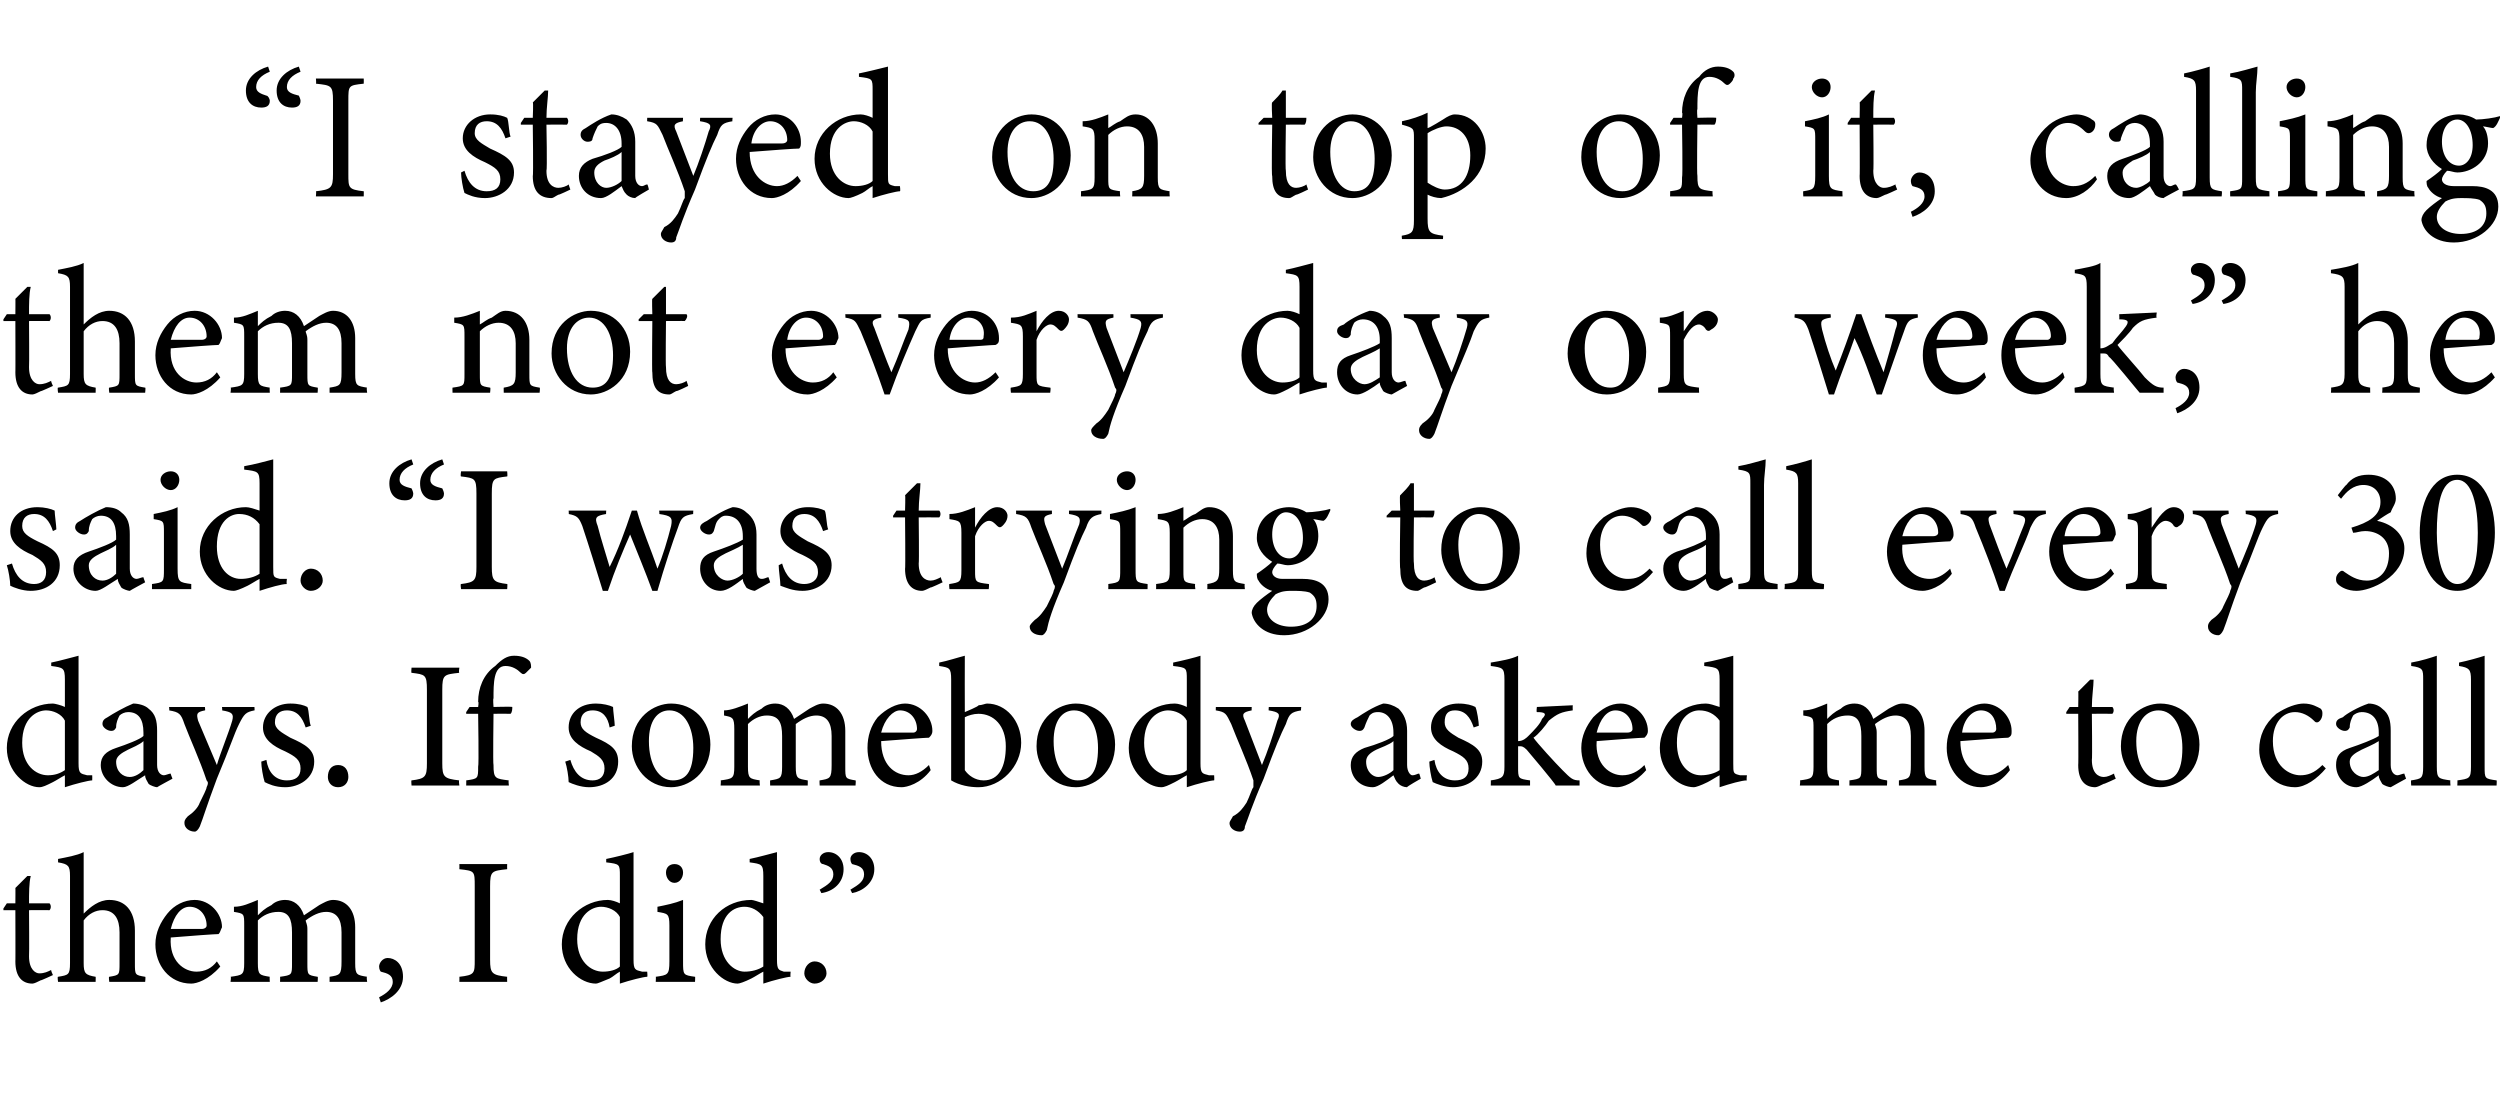 <?xml version="1.0" standalone="no"?><!DOCTYPE svg PUBLIC "-//W3C//DTD SVG 1.1//EN" "http://www.w3.org/Graphics/SVG/1.1/DTD/svg11.dtd"><svg xmlns="http://www.w3.org/2000/svg" version="1.1" width="146.4px" height="65px" viewBox="0 -4 146.4 65" style="top:-4px">  <desc>“I stayed on top of it, calling them not every day or week,” he said. “I was trying to call every 30 days. If somebod...</desc>  <defs/>  <g id="Polygon45178">    <path d="M 2.4 53.4 C 2.2 53.5 2 53.6 1.9 53.6 C 1.3 53.6 0.9 53.2 0.9 52.3 C 0.91 52.34 0.9 49.3 0.9 49.3 L 0.2 49.3 L 0.2 49.2 L 0.4 48.9 L 0.9 48.9 C 0.9 48.9 0.91 47.97 0.9 48 C 1.1 47.8 1.4 47.5 1.6 47.3 C 1.6 47.3 1.8 47.3 1.8 47.3 C 1.7 47.7 1.7 48.3 1.7 48.9 C 1.7 48.9 2.9 48.9 2.9 48.9 C 3 49 3 49.2 2.9 49.3 C 2.86 49.29 1.7 49.3 1.7 49.3 C 1.7 49.3 1.72 51.97 1.7 52 C 1.7 52.8 2.1 53 2.3 53 C 2.6 53 2.8 52.9 3 52.8 C 2.97 52.83 3.1 53.1 3.1 53.1 C 3.1 53.1 2.37 53.44 2.4 53.4 Z M 6.4 53.5 C 6.4 53.5 6.35 53.18 6.4 53.2 C 7 53.1 7 53.1 7 52.4 C 7 52.4 7 50.6 7 50.6 C 7 49.8 6.7 49.3 6 49.3 C 5.6 49.3 5.2 49.5 4.9 49.9 C 4.9 49.9 4.9 52.4 4.9 52.4 C 4.9 53 5 53.1 5.6 53.2 C 5.61 53.18 5.6 53.5 5.6 53.5 L 3.4 53.5 C 3.4 53.5 3.35 53.18 3.4 53.2 C 4 53.1 4.1 53.1 4.1 52.4 C 4.1 52.4 4.1 47.3 4.1 47.3 C 4.1 46.7 4 46.6 3.4 46.5 C 3.4 46.5 3.4 46.3 3.4 46.3 C 3.9 46.2 4.5 46.1 4.9 45.9 C 4.9 46.3 4.9 46.8 4.9 47.2 C 4.9 47.2 4.9 49.5 4.9 49.5 C 5.3 49.1 5.8 48.7 6.4 48.7 C 7.3 48.7 7.9 49.3 7.9 50.5 C 7.9 50.5 7.9 52.4 7.9 52.4 C 7.9 53.1 7.9 53.1 8.5 53.2 C 8.54 53.18 8.5 53.5 8.5 53.5 L 6.4 53.5 Z M 12.9 52.6 C 12.2 53.4 11.5 53.6 11.2 53.6 C 9.9 53.6 9.1 52.5 9.1 51.3 C 9.1 50.6 9.4 50 9.8 49.5 C 10.2 49 10.8 48.7 11.4 48.7 C 12.3 48.7 13 49.5 13 50.3 C 12.9 50.5 12.9 50.6 12.8 50.7 C 12.6 50.7 11.2 50.8 10 50.9 C 9.9 52.3 10.8 52.9 11.5 52.9 C 12 52.9 12.4 52.7 12.7 52.3 C 12.7 52.3 12.9 52.6 12.9 52.6 Z M 11.1 49.1 C 10.6 49.1 10.2 49.6 10 50.4 C 10.6 50.4 11.3 50.4 11.8 50.4 C 12 50.4 12.1 50.3 12.1 50.2 C 12.1 49.6 11.7 49.1 11.1 49.1 Z M 19.3 53.5 C 19.3 53.5 19.3 53.18 19.3 53.2 C 19.9 53.1 20 53.1 20 52.3 C 20 52.3 20 50.6 20 50.6 C 20 49.8 19.7 49.4 19.1 49.4 C 18.7 49.4 18.3 49.6 17.9 49.9 C 17.9 50 18 50.1 18 50.4 C 18 50.4 18 52.4 18 52.4 C 18 53.1 18 53.1 18.6 53.2 C 18.63 53.18 18.6 53.5 18.6 53.5 L 16.4 53.5 C 16.4 53.5 16.41 53.18 16.4 53.2 C 17.1 53.1 17.1 53.1 17.1 52.4 C 17.1 52.4 17.1 50.6 17.1 50.6 C 17.1 49.8 16.9 49.4 16.3 49.4 C 15.8 49.4 15.4 49.6 15.1 49.9 C 15.1 49.9 15.1 52.4 15.1 52.4 C 15.1 53.1 15.2 53.1 15.8 53.2 C 15.78 53.18 15.8 53.5 15.8 53.5 L 13.5 53.5 C 13.5 53.5 13.55 53.18 13.5 53.2 C 14.2 53.1 14.3 53.1 14.3 52.4 C 14.3 52.4 14.3 50.2 14.3 50.2 C 14.3 49.5 14.3 49.5 13.7 49.4 C 13.7 49.4 13.7 49.1 13.7 49.1 C 14.2 49.1 14.6 48.9 15.1 48.7 C 15.1 48.7 15.1 49.6 15.1 49.6 C 15.3 49.4 15.5 49.2 15.9 49 C 16.1 48.8 16.4 48.7 16.7 48.7 C 17.2 48.7 17.6 49 17.8 49.6 C 18.1 49.4 18.4 49.2 18.7 49 C 18.9 48.9 19.2 48.7 19.5 48.7 C 20.3 48.7 20.8 49.3 20.8 50.3 C 20.8 50.3 20.8 52.4 20.8 52.4 C 20.8 53.1 20.9 53.1 21.5 53.2 C 21.45 53.18 21.5 53.5 21.5 53.5 L 19.3 53.5 Z M 22.2 54.4 C 22.6 54.2 23 53.9 23 53.5 C 23 53.1 22.7 53 22.3 52.9 C 22.3 52.9 22.2 52.8 22.2 52.6 C 22.2 52.4 22.4 52.1 22.7 52.1 C 23.1 52.1 23.6 52.4 23.6 53.2 C 23.6 54 22.9 54.5 22.3 54.7 C 22.3 54.7 22.2 54.4 22.2 54.4 Z M 26.9 53.5 C 26.9 53.5 26.91 53.18 26.9 53.2 C 27.8 53.1 27.8 53 27.8 52.2 C 27.8 52.2 27.8 47.9 27.8 47.9 C 27.8 47 27.8 47 26.9 46.9 C 26.91 46.9 26.9 46.6 26.9 46.6 L 29.7 46.6 C 29.7 46.6 29.69 46.9 29.7 46.9 C 28.8 47 28.7 47 28.7 47.9 C 28.7 47.9 28.7 52.2 28.7 52.2 C 28.7 53 28.8 53.1 29.7 53.2 C 29.69 53.18 29.7 53.5 29.7 53.5 L 26.9 53.5 Z M 37.9 53.2 C 37.7 53.2 36.9 53.4 36.3 53.6 C 36.3 53.6 36.3 52.9 36.3 52.9 C 36.1 53 35.9 53.2 35.7 53.3 C 35.2 53.5 35 53.6 34.9 53.6 C 34 53.6 32.9 52.7 32.9 51.3 C 32.9 49.8 34.2 48.7 35.6 48.7 C 35.8 48.7 36.1 48.8 36.3 48.9 C 36.3 48.9 36.3 47.3 36.3 47.3 C 36.3 46.6 36.3 46.6 35.5 46.5 C 35.5 46.5 35.5 46.3 35.5 46.3 C 36 46.2 36.8 46 37.1 45.9 C 37.1 45.9 37.1 52.2 37.1 52.2 C 37.1 52.8 37.2 52.8 37.6 52.9 C 37.61 52.9 37.9 52.9 37.9 52.9 C 37.9 52.9 37.93 53.19 37.9 53.2 Z M 36.3 49.7 C 36.1 49.3 35.6 49.1 35.2 49.1 C 34.7 49.1 33.8 49.5 33.8 51 C 33.8 52.3 34.6 52.9 35.3 52.9 C 35.7 52.9 36.1 52.8 36.3 52.6 C 36.3 52.6 36.3 49.7 36.3 49.7 Z M 39.5 47.7 C 39.2 47.7 39 47.4 39 47.1 C 39 46.8 39.2 46.6 39.5 46.6 C 39.8 46.6 40 46.8 40 47.1 C 40 47.4 39.8 47.7 39.5 47.7 Z M 38.4 53.5 C 38.4 53.5 38.42 53.18 38.4 53.2 C 39.1 53.1 39.2 53.1 39.2 52.3 C 39.2 52.3 39.2 50.2 39.2 50.2 C 39.2 49.5 39.1 49.5 38.5 49.4 C 38.5 49.4 38.5 49.1 38.5 49.1 C 39 49 39.5 48.9 40 48.7 C 40 48.7 40 52.3 40 52.3 C 40 53.1 40 53.1 40.7 53.2 C 40.72 53.18 40.7 53.5 40.7 53.5 L 38.4 53.5 Z M 46.3 53.2 C 46.1 53.2 45.3 53.4 44.7 53.6 C 44.7 53.6 44.7 52.9 44.7 52.9 C 44.5 53 44.2 53.2 44 53.3 C 43.6 53.5 43.3 53.6 43.2 53.6 C 42.4 53.6 41.3 52.7 41.3 51.3 C 41.3 49.8 42.5 48.7 44 48.7 C 44.1 48.7 44.4 48.8 44.7 48.9 C 44.7 48.9 44.7 47.3 44.7 47.3 C 44.7 46.6 44.6 46.6 43.9 46.5 C 43.9 46.5 43.9 46.3 43.9 46.3 C 44.4 46.2 45.1 46 45.5 45.9 C 45.5 45.9 45.5 52.2 45.5 52.2 C 45.5 52.8 45.6 52.8 45.9 52.9 C 45.95 52.9 46.3 52.9 46.3 52.9 C 46.3 52.9 46.27 53.19 46.3 53.2 Z M 44.7 49.7 C 44.4 49.3 44 49.1 43.6 49.1 C 43 49.1 42.2 49.5 42.2 51 C 42.2 52.3 43 52.9 43.6 52.9 C 44 52.9 44.4 52.8 44.7 52.6 C 44.7 52.6 44.7 49.7 44.7 49.7 Z M 47.7 53.6 C 47.4 53.6 47.1 53.3 47.1 53 C 47.1 52.6 47.4 52.3 47.7 52.3 C 48.1 52.3 48.4 52.6 48.4 53 C 48.4 53.3 48.1 53.6 47.7 53.6 Z M 48 48.1 C 48.5 47.8 48.8 47.6 48.8 47.2 C 48.8 46.8 48.5 46.7 48.2 46.6 C 48.1 46.6 48 46.5 48 46.3 C 48 46.1 48.2 45.9 48.5 45.9 C 49 45.9 49.4 46.3 49.4 46.9 C 49.4 47.7 48.8 48.2 48.1 48.3 C 48.1 48.3 48 48.1 48 48.1 Z M 49.8 48.1 C 50.3 47.8 50.6 47.6 50.6 47.2 C 50.6 46.8 50.3 46.7 49.9 46.6 C 49.9 46.6 49.8 46.5 49.8 46.3 C 49.8 46.1 50 45.9 50.3 45.9 C 50.8 45.9 51.2 46.3 51.2 46.9 C 51.2 47.7 50.5 48.2 49.9 48.3 C 49.9 48.3 49.8 48.1 49.8 48.1 Z " stroke="none" fill="#000"/>  </g>  <g id="Polygon45177">    <path d="M 5.4 41.7 C 5.2 41.7 4.4 41.9 3.8 42.1 C 3.8 42.1 3.8 41.4 3.8 41.4 C 3.6 41.5 3.3 41.7 3.1 41.8 C 2.7 42 2.5 42.1 2.3 42.1 C 1.5 42.1 0.4 41.2 0.4 39.8 C 0.4 38.3 1.7 37.2 3.1 37.2 C 3.2 37.2 3.6 37.3 3.8 37.4 C 3.8 37.4 3.8 35.8 3.8 35.8 C 3.8 35.1 3.7 35.1 3 35 C 3 35 3 34.8 3 34.8 C 3.5 34.7 4.2 34.5 4.6 34.4 C 4.6 34.4 4.6 40.7 4.6 40.7 C 4.6 41.3 4.7 41.3 5.1 41.4 C 5.08 41.4 5.4 41.4 5.4 41.4 C 5.4 41.4 5.41 41.69 5.4 41.7 Z M 3.8 38.2 C 3.6 37.8 3.1 37.6 2.7 37.6 C 2.2 37.6 1.3 38 1.3 39.5 C 1.3 40.8 2.1 41.4 2.8 41.4 C 3.2 41.4 3.5 41.3 3.8 41.1 C 3.8 41.1 3.8 38.2 3.8 38.2 Z M 9.2 42.1 C 9.1 42.1 8.8 42 8.7 41.9 C 8.6 41.7 8.5 41.6 8.5 41.4 C 8 41.7 7.5 42.1 7.2 42.1 C 6.5 42.1 5.9 41.5 5.9 40.8 C 5.9 40.3 6.2 40 6.8 39.8 C 7.4 39.6 8.2 39.3 8.4 39.1 C 8.4 39.1 8.4 38.9 8.4 38.9 C 8.4 38.1 8.1 37.7 7.5 37.7 C 7.3 37.7 7.1 37.8 7 37.9 C 6.9 38.1 6.8 38.3 6.8 38.6 C 6.7 38.8 6.6 38.8 6.5 38.8 C 6.3 38.8 6 38.6 6 38.4 C 6 38.2 6.1 38.1 6.3 38 C 6.6 37.8 7.3 37.4 7.8 37.2 C 8.1 37.2 8.5 37.3 8.7 37.5 C 9.1 37.8 9.2 38.2 9.2 38.8 C 9.2 38.8 9.2 40.8 9.2 40.8 C 9.2 41.2 9.4 41.4 9.6 41.4 C 9.7 41.4 9.9 41.3 10 41.3 C 9.97 41.28 10.1 41.6 10.1 41.6 C 10.1 41.6 9.21 42.08 9.2 42.1 Z M 8.4 39.4 C 8.2 39.6 7.7 39.8 7.5 39.9 C 7.1 40.1 6.8 40.3 6.8 40.6 C 6.8 41.2 7.2 41.5 7.6 41.5 C 7.9 41.5 8.2 41.3 8.4 41.1 C 8.4 41.1 8.4 39.4 8.4 39.4 Z M 14.9 37.6 C 14.4 37.7 14.3 37.8 14 38.4 C 13.7 39 13.5 39.7 12.7 41.6 C 12.1 43.2 11.9 43.9 11.7 44.4 C 11.6 44.6 11.5 44.7 11.4 44.7 C 11.1 44.7 10.8 44.5 10.8 44.2 C 10.8 44.1 10.8 44 11 43.8 C 11.3 43.6 11.6 43.3 11.7 43 C 11.9 42.6 12.1 42.2 12.1 42.1 C 12.2 41.9 12.2 41.8 12.1 41.7 C 11.7 40.5 11.1 39.2 10.8 38.4 C 10.6 37.8 10.5 37.7 9.9 37.6 C 9.93 37.64 9.9 37.4 9.9 37.4 L 12 37.4 C 12 37.4 12.03 37.64 12 37.6 C 11.5 37.7 11.5 37.8 11.6 38.2 C 11.6 38.2 12.7 40.8 12.7 40.8 C 12.9 40.1 13.4 38.9 13.6 38.2 C 13.7 37.8 13.6 37.7 13 37.6 C 13.03 37.64 13 37.4 13 37.4 L 14.9 37.4 C 14.9 37.4 14.92 37.64 14.9 37.6 Z M 17.9 38.6 C 17.7 38 17.4 37.6 16.8 37.6 C 16.4 37.6 16.1 37.8 16.1 38.3 C 16.1 38.7 16.5 38.9 17 39.2 C 17.9 39.6 18.4 39.9 18.4 40.6 C 18.4 41.6 17.5 42.1 16.7 42.1 C 16.1 42.1 15.7 41.9 15.5 41.8 C 15.4 41.5 15.3 40.9 15.3 40.6 C 15.3 40.6 15.6 40.5 15.6 40.5 C 15.7 41.2 16.1 41.7 16.8 41.7 C 17.3 41.7 17.6 41.5 17.6 41 C 17.6 40.5 17.3 40.3 16.7 40 C 16 39.7 15.4 39.3 15.4 38.6 C 15.4 37.8 16.1 37.2 17 37.2 C 17.5 37.2 17.8 37.3 18 37.4 C 18.1 37.6 18.1 38.3 18.2 38.5 C 18.2 38.5 17.9 38.6 17.9 38.6 Z M 19.8 42.1 C 19.4 42.1 19.2 41.8 19.2 41.5 C 19.2 41.1 19.4 40.8 19.8 40.8 C 20.2 40.8 20.4 41.1 20.4 41.5 C 20.4 41.8 20.2 42.1 19.8 42.1 Z M 24.1 42 C 24.1 42 24.07 41.68 24.1 41.7 C 24.9 41.6 25 41.5 25 40.7 C 25 40.7 25 36.4 25 36.4 C 25 35.5 24.9 35.5 24.1 35.4 C 24.07 35.4 24.1 35.1 24.1 35.1 L 26.9 35.1 C 26.9 35.1 26.85 35.4 26.9 35.4 C 26 35.5 25.9 35.5 25.9 36.4 C 25.9 36.4 25.9 40.7 25.9 40.7 C 25.9 41.5 26 41.6 26.9 41.7 C 26.85 41.68 26.9 42 26.9 42 L 24.1 42 Z M 28 37.4 C 28 37.4 28.05 37.1 28 37.1 C 28 36.3 28.3 35.5 29 35 C 29.4 34.6 29.7 34.4 30.1 34.4 C 30.5 34.4 30.8 34.5 31 34.7 C 31.1 34.8 31.1 35 31.1 35.1 C 31 35.2 30.9 35.3 30.8 35.4 C 30.7 35.5 30.6 35.5 30.5 35.4 C 30.3 35.2 30 35 29.6 35 C 28.9 35 28.9 36 28.9 36.9 C 28.86 36.89 28.9 37.4 28.9 37.4 C 28.9 37.4 29.96 37.37 30 37.4 C 30 37.5 30 37.7 29.9 37.8 C 29.86 37.79 28.9 37.8 28.9 37.8 C 28.9 37.8 28.86 40.8 28.9 40.8 C 28.9 41.6 29 41.6 29.8 41.7 C 29.76 41.68 29.8 42 29.8 42 L 27.3 42 C 27.3 42 27.31 41.68 27.3 41.7 C 28 41.6 28 41.6 28 40.9 C 28.05 40.87 28 37.8 28 37.8 L 27.3 37.8 L 27.3 37.7 L 27.5 37.4 L 28 37.4 Z M 35.7 38.6 C 35.6 38 35.3 37.6 34.7 37.6 C 34.3 37.6 34 37.8 34 38.3 C 34 38.7 34.3 38.9 34.9 39.2 C 35.8 39.6 36.2 39.9 36.2 40.6 C 36.2 41.6 35.4 42.1 34.5 42.1 C 34 42.1 33.5 41.9 33.3 41.8 C 33.3 41.5 33.2 40.9 33.1 40.6 C 33.1 40.6 33.4 40.5 33.4 40.5 C 33.6 41.2 34 41.7 34.7 41.7 C 35.1 41.7 35.4 41.5 35.4 41 C 35.4 40.5 35.1 40.3 34.6 40 C 33.9 39.7 33.3 39.3 33.3 38.6 C 33.3 37.8 33.9 37.2 34.9 37.2 C 35.3 37.2 35.7 37.3 35.9 37.4 C 35.9 37.6 36 38.3 36 38.5 C 36 38.5 35.7 38.6 35.7 38.6 Z M 39.3 37.2 C 40.6 37.2 41.6 38.2 41.6 39.6 C 41.6 41.3 40.3 42.1 39.3 42.1 C 37.9 42.1 37 40.9 37 39.7 C 37 38 38.3 37.2 39.3 37.2 Z M 39.2 37.6 C 38.5 37.6 38 38.2 38 39.4 C 38 40.8 38.6 41.7 39.4 41.7 C 40.1 41.7 40.6 41.3 40.6 39.8 C 40.6 38.6 40.1 37.6 39.2 37.6 Z M 48 42 C 48 42 47.98 41.68 48 41.7 C 48.6 41.6 48.7 41.6 48.7 40.8 C 48.7 40.8 48.7 39.1 48.7 39.1 C 48.7 38.3 48.4 37.9 47.8 37.9 C 47.4 37.9 47 38.1 46.6 38.4 C 46.6 38.5 46.6 38.6 46.6 38.9 C 46.6 38.9 46.6 40.9 46.6 40.9 C 46.6 41.6 46.7 41.6 47.3 41.7 C 47.31 41.68 47.3 42 47.3 42 L 45.1 42 C 45.1 42 45.09 41.68 45.1 41.7 C 45.7 41.6 45.8 41.6 45.8 40.9 C 45.8 40.9 45.8 39.1 45.8 39.1 C 45.8 38.3 45.6 37.9 44.9 37.9 C 44.5 37.9 44.1 38.1 43.8 38.4 C 43.8 38.4 43.8 40.9 43.8 40.9 C 43.8 41.6 43.9 41.6 44.5 41.7 C 44.46 41.68 44.5 42 44.5 42 L 42.2 42 C 42.2 42 42.23 41.68 42.2 41.7 C 42.9 41.6 43 41.6 43 40.9 C 43 40.9 43 38.7 43 38.7 C 43 38 42.9 38 42.4 37.9 C 42.4 37.9 42.4 37.6 42.4 37.6 C 42.8 37.6 43.3 37.4 43.8 37.2 C 43.8 37.2 43.8 38.1 43.8 38.1 C 44 37.9 44.2 37.7 44.6 37.5 C 44.8 37.3 45.1 37.2 45.4 37.2 C 45.9 37.2 46.3 37.5 46.5 38.1 C 46.8 37.9 47.1 37.7 47.4 37.5 C 47.6 37.4 47.9 37.2 48.2 37.2 C 49 37.2 49.5 37.8 49.5 38.8 C 49.5 38.8 49.5 40.9 49.5 40.9 C 49.5 41.6 49.5 41.6 50.1 41.7 C 50.13 41.68 50.1 42 50.1 42 L 48 42 Z M 54.5 41.1 C 53.9 41.9 53.1 42.1 52.8 42.1 C 51.5 42.1 50.8 41 50.8 39.8 C 50.8 39.1 51 38.5 51.4 38 C 51.9 37.5 52.5 37.2 53 37.2 C 53.9 37.2 54.6 38 54.6 38.8 C 54.6 39 54.5 39.1 54.4 39.2 C 54.2 39.2 52.9 39.3 51.6 39.4 C 51.6 40.8 52.4 41.4 53.2 41.4 C 53.6 41.4 54 41.2 54.4 40.8 C 54.4 40.8 54.5 41.1 54.5 41.1 Z M 52.7 37.6 C 52.3 37.6 51.8 38.1 51.6 38.9 C 52.2 38.9 52.9 38.9 53.5 38.9 C 53.6 38.9 53.7 38.8 53.7 38.7 C 53.7 38.1 53.3 37.6 52.7 37.6 Z M 57.3 37.3 C 57.5 37.3 57.7 37.2 57.8 37.2 C 58.9 37.2 59.8 38.2 59.8 39.5 C 59.8 40.9 58.6 42.1 57.3 42.1 C 56.8 42.1 56.2 42 55.7 41.7 C 55.7 41.4 55.7 41.2 55.7 40.9 C 55.7 40.9 55.7 35.8 55.7 35.8 C 55.7 35.1 55.6 35.1 55 35 C 55 35 55 34.8 55 34.8 C 55.5 34.7 56.1 34.5 56.5 34.4 C 56.49 34.41 56.5 37.7 56.5 37.7 C 56.5 37.7 57.35 37.35 57.3 37.3 Z M 56.5 40.7 C 56.5 40.9 56.5 41 56.5 41.1 C 56.7 41.4 57.1 41.7 57.6 41.7 C 58.5 41.7 58.9 40.9 58.9 39.7 C 58.9 38.5 58.2 37.8 57.3 37.8 C 57 37.8 56.7 37.9 56.5 38 C 56.5 38 56.5 40.7 56.5 40.7 Z M 63 37.2 C 64.3 37.2 65.3 38.2 65.3 39.6 C 65.3 41.3 64 42.1 63 42.1 C 61.6 42.1 60.7 40.9 60.7 39.7 C 60.7 38 62 37.2 63 37.2 Z M 62.9 37.6 C 62.2 37.6 61.7 38.2 61.7 39.4 C 61.7 40.8 62.3 41.7 63.1 41.7 C 63.8 41.7 64.3 41.3 64.3 39.8 C 64.3 38.6 63.8 37.6 62.9 37.6 Z M 71.1 41.7 C 70.9 41.7 70.1 41.9 69.5 42.1 C 69.5 42.1 69.5 41.4 69.5 41.4 C 69.3 41.5 69 41.7 68.8 41.8 C 68.4 42 68.2 42.1 68 42.1 C 67.2 42.1 66.1 41.2 66.1 39.8 C 66.1 38.3 67.4 37.2 68.8 37.2 C 69 37.2 69.3 37.3 69.5 37.4 C 69.5 37.4 69.5 35.8 69.5 35.8 C 69.5 35.1 69.5 35.1 68.7 35 C 68.7 35 68.7 34.8 68.7 34.8 C 69.2 34.7 70 34.5 70.3 34.4 C 70.3 34.4 70.3 40.7 70.3 40.7 C 70.3 41.3 70.4 41.3 70.8 41.4 C 70.8 41.4 71.1 41.4 71.1 41.4 C 71.1 41.4 71.12 41.69 71.1 41.7 Z M 69.5 38.2 C 69.3 37.8 68.8 37.6 68.4 37.6 C 67.9 37.6 67 38 67 39.5 C 67 40.8 67.8 41.4 68.5 41.4 C 68.9 41.4 69.3 41.3 69.5 41.1 C 69.5 41.1 69.5 38.2 69.5 38.2 Z M 76.2 37.6 C 75.6 37.7 75.5 37.8 75.3 38.4 C 75 39 74.7 39.7 74 41.6 C 73.3 43.2 73.1 43.9 72.9 44.4 C 72.9 44.6 72.8 44.7 72.6 44.7 C 72.3 44.7 72 44.5 72 44.2 C 72 44.1 72.1 44 72.2 43.8 C 72.6 43.6 72.8 43.3 73 43 C 73.2 42.6 73.3 42.2 73.4 42.1 C 73.4 41.9 73.4 41.8 73.4 41.7 C 73 40.5 72.4 39.2 72.1 38.4 C 71.8 37.8 71.8 37.7 71.2 37.6 C 71.19 37.64 71.2 37.4 71.2 37.4 L 73.3 37.4 C 73.3 37.4 73.29 37.64 73.3 37.6 C 72.8 37.7 72.7 37.8 72.9 38.2 C 72.9 38.2 73.9 40.8 73.9 40.8 C 74.2 40.1 74.6 38.9 74.8 38.2 C 75 37.8 74.9 37.7 74.3 37.6 C 74.28 37.64 74.3 37.4 74.3 37.4 L 76.2 37.4 C 76.2 37.4 76.17 37.64 76.2 37.6 Z M 82.4 42.1 C 82.2 42.1 82 42 81.9 41.9 C 81.7 41.7 81.7 41.6 81.6 41.4 C 81.2 41.7 80.7 42.1 80.4 42.1 C 79.6 42.1 79.1 41.5 79.1 40.8 C 79.1 40.3 79.4 40 79.9 39.8 C 80.6 39.6 81.4 39.3 81.6 39.1 C 81.6 39.1 81.6 38.9 81.6 38.9 C 81.6 38.1 81.2 37.7 80.7 37.7 C 80.4 37.7 80.3 37.8 80.2 37.9 C 80.1 38.1 80 38.3 79.9 38.6 C 79.8 38.8 79.7 38.8 79.6 38.8 C 79.4 38.8 79.1 38.6 79.1 38.4 C 79.1 38.2 79.3 38.1 79.5 38 C 79.8 37.8 80.4 37.4 81 37.2 C 81.3 37.2 81.6 37.3 81.9 37.5 C 82.2 37.8 82.4 38.2 82.4 38.8 C 82.4 38.8 82.4 40.8 82.4 40.8 C 82.4 41.2 82.6 41.4 82.7 41.4 C 82.9 41.4 83 41.3 83.1 41.3 C 83.12 41.28 83.2 41.6 83.2 41.6 C 83.2 41.6 82.35 42.08 82.4 42.1 Z M 81.6 39.4 C 81.4 39.6 80.8 39.8 80.6 39.9 C 80.2 40.1 80 40.3 80 40.6 C 80 41.2 80.4 41.5 80.7 41.5 C 81 41.5 81.4 41.3 81.6 41.1 C 81.6 41.1 81.6 39.4 81.6 39.4 Z M 86.3 38.6 C 86.1 38 85.8 37.6 85.2 37.6 C 84.8 37.6 84.6 37.8 84.6 38.3 C 84.6 38.7 84.9 38.9 85.4 39.2 C 86.3 39.6 86.8 39.9 86.8 40.6 C 86.8 41.6 85.9 42.1 85.1 42.1 C 84.6 42.1 84.1 41.9 83.9 41.8 C 83.8 41.5 83.7 40.9 83.7 40.6 C 83.7 40.6 84 40.5 84 40.5 C 84.1 41.2 84.5 41.7 85.2 41.7 C 85.7 41.7 86 41.5 86 41 C 86 40.5 85.7 40.3 85.1 40 C 84.4 39.7 83.8 39.3 83.8 38.6 C 83.8 37.8 84.5 37.2 85.4 37.2 C 85.9 37.2 86.2 37.3 86.4 37.4 C 86.5 37.6 86.6 38.3 86.6 38.5 C 86.6 38.5 86.3 38.6 86.3 38.6 Z M 92.5 42 C 91.9 42 91.3 42 91.1 42 C 91.1 41.9 89.4 39.9 89.4 39.9 C 89.2 39.7 89.1 39.7 89 39.7 C 89 39.7 88.9 39.7 88.9 39.7 C 88.9 39.7 88.9 40.9 88.9 40.9 C 88.9 41.6 88.9 41.6 89.6 41.7 C 89.6 41.68 89.6 42 89.6 42 L 87.3 42 C 87.3 42 87.31 41.68 87.3 41.7 C 88 41.6 88.1 41.5 88.1 40.9 C 88.1 40.9 88.1 35.8 88.1 35.8 C 88.1 35.1 88 35.1 87.3 35 C 87.3 35 87.3 34.8 87.3 34.8 C 87.9 34.7 88.5 34.6 88.9 34.4 C 88.9 34.8 88.9 35.3 88.9 35.7 C 88.9 35.7 88.9 39.4 88.9 39.4 C 89.2 39.4 89.4 39.2 89.5 39.1 C 89.8 38.8 90.2 38.4 90.3 38.1 C 90.6 37.8 90.5 37.7 90 37.7 C 89.96 37.68 90 37.4 90 37.4 L 92.1 37.3 C 92.1 37.3 92.09 37.58 92.1 37.6 C 91.4 37.7 91.2 37.8 90.7 38.2 C 90.5 38.5 90.1 39 89.8 39.2 C 90 39.5 91.1 40.7 91.5 41.1 C 92 41.6 92.1 41.7 92.5 41.7 C 92.5 41.7 92.5 42 92.5 42 Z M 96.4 41.1 C 95.7 41.9 95 42.1 94.7 42.1 C 93.4 42.1 92.6 41 92.6 39.8 C 92.6 39.1 92.9 38.5 93.3 38 C 93.8 37.5 94.3 37.2 94.9 37.2 C 95.8 37.2 96.5 38 96.5 38.8 C 96.5 39 96.4 39.1 96.3 39.2 C 96.1 39.2 94.7 39.3 93.5 39.4 C 93.4 40.8 94.3 41.4 95 41.4 C 95.5 41.4 95.9 41.2 96.3 40.8 C 96.3 40.8 96.4 41.1 96.4 41.1 Z M 94.6 37.6 C 94.1 37.6 93.7 38.1 93.5 38.9 C 94.1 38.9 94.8 38.9 95.3 38.9 C 95.5 38.9 95.6 38.8 95.6 38.7 C 95.6 38.1 95.2 37.6 94.6 37.6 Z M 102.3 41.7 C 102 41.7 101.3 41.9 100.7 42.1 C 100.7 42.1 100.7 41.4 100.7 41.4 C 100.5 41.5 100.2 41.7 100 41.8 C 99.6 42 99.3 42.1 99.2 42.1 C 98.3 42.1 97.2 41.2 97.2 39.8 C 97.2 38.3 98.5 37.2 99.9 37.2 C 100.1 37.2 100.4 37.3 100.7 37.4 C 100.7 37.4 100.7 35.8 100.7 35.8 C 100.7 35.1 100.6 35.1 99.8 35 C 99.8 35 99.8 34.8 99.8 34.8 C 100.4 34.7 101.1 34.5 101.5 34.4 C 101.5 34.4 101.5 40.7 101.5 40.7 C 101.5 41.3 101.5 41.3 101.9 41.4 C 101.93 41.4 102.3 41.4 102.3 41.4 C 102.3 41.4 102.26 41.69 102.3 41.7 Z M 100.7 38.2 C 100.4 37.8 100 37.6 99.5 37.6 C 99 37.6 98.2 38 98.2 39.5 C 98.2 40.8 98.9 41.4 99.6 41.4 C 100 41.4 100.4 41.3 100.7 41.1 C 100.7 41.1 100.7 38.2 100.7 38.2 Z M 111.2 42 C 111.2 42 111.2 41.68 111.2 41.7 C 111.8 41.6 111.9 41.6 111.9 40.8 C 111.9 40.8 111.9 39.1 111.9 39.1 C 111.9 38.3 111.6 37.9 111 37.9 C 110.6 37.9 110.2 38.1 109.8 38.4 C 109.8 38.5 109.9 38.6 109.9 38.9 C 109.9 38.9 109.9 40.9 109.9 40.9 C 109.9 41.6 109.9 41.6 110.5 41.7 C 110.53 41.68 110.5 42 110.5 42 L 108.3 42 C 108.3 42 108.31 41.68 108.3 41.7 C 109 41.6 109 41.6 109 40.9 C 109 40.9 109 39.1 109 39.1 C 109 38.3 108.8 37.9 108.2 37.9 C 107.7 37.9 107.3 38.1 107 38.4 C 107 38.4 107 40.9 107 40.9 C 107 41.6 107.1 41.6 107.7 41.7 C 107.68 41.68 107.7 42 107.7 42 L 105.4 42 C 105.4 42 105.44 41.68 105.4 41.7 C 106.1 41.6 106.2 41.6 106.2 40.9 C 106.2 40.9 106.2 38.7 106.2 38.7 C 106.2 38 106.2 38 105.6 37.9 C 105.6 37.9 105.6 37.6 105.6 37.6 C 106.1 37.6 106.5 37.4 107 37.2 C 107 37.2 107 38.1 107 38.1 C 107.2 37.9 107.4 37.7 107.8 37.5 C 108 37.3 108.3 37.2 108.6 37.2 C 109.1 37.2 109.5 37.5 109.7 38.1 C 110 37.9 110.3 37.7 110.6 37.5 C 110.8 37.4 111.1 37.2 111.4 37.2 C 112.2 37.2 112.7 37.8 112.7 38.8 C 112.7 38.8 112.7 40.9 112.7 40.9 C 112.7 41.6 112.8 41.6 113.4 41.7 C 113.35 41.68 113.4 42 113.4 42 L 111.2 42 Z M 117.7 41.1 C 117.1 41.9 116.4 42.1 116 42.1 C 114.8 42.1 114 41 114 39.8 C 114 39.1 114.2 38.5 114.7 38 C 115.1 37.5 115.7 37.2 116.2 37.2 C 117.1 37.2 117.8 38 117.8 38.8 C 117.8 39 117.8 39.1 117.6 39.2 C 117.4 39.2 116.1 39.3 114.8 39.4 C 114.8 40.8 115.6 41.4 116.4 41.4 C 116.8 41.4 117.2 41.2 117.6 40.8 C 117.6 40.8 117.7 41.1 117.7 41.1 Z M 116 37.6 C 115.5 37.6 115 38.1 114.9 38.9 C 115.5 38.9 116.1 38.9 116.7 38.9 C 116.8 38.9 116.9 38.8 116.9 38.7 C 116.9 38.1 116.6 37.6 116 37.6 Z M 123.2 41.9 C 123 42 122.8 42.1 122.7 42.1 C 122.1 42.1 121.7 41.7 121.7 40.8 C 121.72 40.84 121.7 37.8 121.7 37.8 L 121 37.8 L 121 37.7 L 121.2 37.4 L 121.7 37.4 C 121.7 37.4 121.72 36.47 121.7 36.5 C 121.9 36.3 122.2 36 122.4 35.8 C 122.4 35.8 122.6 35.8 122.6 35.8 C 122.6 36.2 122.5 36.8 122.5 37.4 C 122.5 37.4 123.7 37.4 123.7 37.4 C 123.8 37.5 123.8 37.7 123.7 37.8 C 123.66 37.79 122.5 37.8 122.5 37.8 C 122.5 37.8 122.53 40.47 122.5 40.5 C 122.5 41.3 122.9 41.5 123.2 41.5 C 123.4 41.5 123.6 41.4 123.8 41.3 C 123.78 41.33 123.9 41.6 123.9 41.6 C 123.9 41.6 123.18 41.94 123.2 41.9 Z M 126.5 37.2 C 127.8 37.2 128.8 38.2 128.8 39.6 C 128.8 41.3 127.5 42.1 126.5 42.1 C 125.1 42.1 124.2 40.9 124.2 39.7 C 124.2 38 125.5 37.2 126.5 37.2 Z M 126.4 37.6 C 125.7 37.6 125.1 38.2 125.1 39.4 C 125.1 40.8 125.7 41.7 126.6 41.7 C 127.3 41.7 127.8 41.3 127.8 39.8 C 127.8 38.6 127.3 37.6 126.4 37.6 Z M 136.2 41 C 135.7 41.6 135 42.1 134.4 42.1 C 133.1 42.1 132.3 41 132.3 39.9 C 132.3 39.1 132.6 38.4 133.3 37.8 C 133.9 37.4 134.5 37.2 134.9 37.2 C 135.4 37.2 135.7 37.4 135.9 37.5 C 136 37.6 136 37.7 136 37.8 C 136 38.1 135.8 38.3 135.7 38.3 C 135.6 38.3 135.6 38.3 135.5 38.2 C 135.2 37.9 134.8 37.7 134.4 37.7 C 133.7 37.7 133.1 38.3 133.1 39.4 C 133.1 40.9 134.1 41.4 134.7 41.4 C 135.1 41.4 135.5 41.3 136 40.8 C 136 40.8 136.2 41 136.2 41 Z M 140 42.1 C 139.9 42.1 139.6 42 139.5 41.9 C 139.4 41.7 139.3 41.6 139.3 41.4 C 138.9 41.7 138.3 42.1 138 42.1 C 137.3 42.1 136.8 41.5 136.8 40.8 C 136.8 40.3 137 40 137.6 39.8 C 138.2 39.6 139 39.3 139.3 39.1 C 139.3 39.1 139.3 38.9 139.3 38.9 C 139.3 38.1 138.9 37.7 138.3 37.7 C 138.1 37.7 137.9 37.8 137.8 37.9 C 137.7 38.1 137.6 38.3 137.6 38.6 C 137.5 38.8 137.4 38.8 137.3 38.8 C 137.1 38.8 136.8 38.6 136.8 38.4 C 136.8 38.2 136.9 38.1 137.2 38 C 137.4 37.8 138.1 37.4 138.7 37.2 C 139 37.2 139.3 37.3 139.5 37.5 C 139.9 37.8 140 38.2 140 38.8 C 140 38.8 140 40.8 140 40.8 C 140 41.2 140.2 41.4 140.4 41.4 C 140.5 41.4 140.7 41.3 140.8 41.3 C 140.78 41.28 140.9 41.6 140.9 41.6 C 140.9 41.6 140.02 42.08 140 42.1 Z M 139.3 39.4 C 139 39.6 138.5 39.8 138.3 39.9 C 137.9 40.1 137.6 40.3 137.6 40.6 C 137.6 41.2 138.1 41.5 138.4 41.5 C 138.7 41.5 139 41.3 139.3 41.1 C 139.3 41.1 139.3 39.4 139.3 39.4 Z M 141.2 42 C 141.2 42 141.17 41.68 141.2 41.7 C 141.8 41.6 141.9 41.6 141.9 40.9 C 141.9 40.9 141.9 35.8 141.9 35.8 C 141.9 35.2 141.9 35.1 141.2 35 C 141.2 35 141.2 34.8 141.2 34.8 C 141.8 34.7 142.4 34.5 142.7 34.4 C 142.7 34.9 142.7 35.4 142.7 35.9 C 142.7 35.9 142.7 40.9 142.7 40.9 C 142.7 41.6 142.8 41.6 143.5 41.7 C 143.47 41.68 143.5 42 143.5 42 L 141.2 42 Z M 143.9 42 C 143.9 42 143.92 41.68 143.9 41.7 C 144.6 41.6 144.7 41.6 144.7 40.9 C 144.7 40.9 144.7 35.8 144.7 35.8 C 144.7 35.2 144.6 35.1 144 35 C 144 35 144 34.8 144 34.8 C 144.5 34.7 145.2 34.5 145.5 34.4 C 145.5 34.9 145.5 35.4 145.5 35.9 C 145.5 35.9 145.5 40.9 145.5 40.9 C 145.5 41.6 145.5 41.6 146.2 41.7 C 146.22 41.68 146.2 42 146.2 42 L 143.9 42 Z " stroke="none" fill="#000"/>  </g>  <g id="Polygon45176">    <path d="M 3.1 27.1 C 2.9 26.5 2.6 26.1 2 26.1 C 1.6 26.1 1.3 26.3 1.3 26.8 C 1.3 27.2 1.6 27.4 2.2 27.7 C 3.1 28.1 3.5 28.4 3.5 29.1 C 3.5 30.1 2.7 30.6 1.8 30.6 C 1.3 30.6 0.8 30.4 0.6 30.3 C 0.6 30 0.5 29.4 0.4 29.1 C 0.4 29.1 0.7 29 0.7 29 C 0.9 29.7 1.3 30.2 2 30.2 C 2.4 30.2 2.7 30 2.7 29.5 C 2.7 29 2.4 28.8 1.9 28.5 C 1.2 28.2 0.6 27.8 0.6 27.1 C 0.6 26.3 1.2 25.7 2.2 25.7 C 2.6 25.7 3 25.8 3.2 25.9 C 3.2 26.1 3.3 26.8 3.3 27 C 3.3 27 3.1 27.1 3.1 27.1 Z M 7.6 30.6 C 7.5 30.6 7.2 30.5 7.1 30.4 C 7 30.2 6.9 30.1 6.9 29.9 C 6.4 30.2 5.9 30.6 5.6 30.6 C 4.9 30.6 4.3 30 4.3 29.3 C 4.3 28.8 4.6 28.5 5.2 28.3 C 5.8 28.1 6.6 27.8 6.8 27.6 C 6.8 27.6 6.8 27.4 6.8 27.4 C 6.8 26.6 6.5 26.2 5.9 26.2 C 5.7 26.2 5.5 26.3 5.4 26.4 C 5.3 26.6 5.2 26.8 5.2 27.1 C 5.1 27.3 5 27.3 4.9 27.3 C 4.7 27.3 4.4 27.1 4.4 26.9 C 4.4 26.7 4.5 26.6 4.7 26.5 C 5 26.3 5.7 25.9 6.2 25.7 C 6.6 25.7 6.9 25.8 7.1 26 C 7.5 26.3 7.6 26.7 7.6 27.3 C 7.6 27.3 7.6 29.3 7.6 29.3 C 7.6 29.7 7.8 29.9 8 29.9 C 8.1 29.9 8.3 29.8 8.4 29.8 C 8.38 29.78 8.5 30.1 8.5 30.1 C 8.5 30.1 7.61 30.58 7.6 30.6 Z M 6.8 27.9 C 6.6 28.1 6.1 28.3 5.9 28.4 C 5.5 28.6 5.2 28.8 5.2 29.1 C 5.2 29.7 5.6 30 6 30 C 6.3 30 6.6 29.8 6.8 29.6 C 6.8 29.6 6.8 27.9 6.8 27.9 Z M 10 24.7 C 9.7 24.7 9.4 24.4 9.4 24.1 C 9.4 23.8 9.7 23.6 10 23.6 C 10.3 23.6 10.5 23.8 10.5 24.1 C 10.5 24.4 10.3 24.7 10 24.7 Z M 8.9 30.5 C 8.9 30.5 8.9 30.18 8.9 30.2 C 9.6 30.1 9.6 30.1 9.6 29.3 C 9.6 29.3 9.6 27.2 9.6 27.2 C 9.6 26.5 9.6 26.5 9 26.4 C 9 26.4 9 26.1 9 26.1 C 9.5 26 10 25.9 10.4 25.7 C 10.4 25.7 10.4 29.3 10.4 29.3 C 10.4 30.1 10.5 30.1 11.2 30.2 C 11.2 30.18 11.2 30.5 11.2 30.5 L 8.9 30.5 Z M 16.8 30.2 C 16.5 30.2 15.8 30.4 15.2 30.6 C 15.2 30.6 15.2 29.9 15.2 29.9 C 15 30 14.7 30.2 14.5 30.3 C 14.1 30.5 13.8 30.6 13.7 30.6 C 12.8 30.6 11.7 29.7 11.7 28.3 C 11.7 26.8 13 25.7 14.4 25.7 C 14.6 25.7 14.9 25.8 15.2 25.9 C 15.2 25.9 15.2 24.3 15.2 24.3 C 15.2 23.6 15.1 23.6 14.3 23.5 C 14.3 23.5 14.3 23.3 14.3 23.3 C 14.9 23.2 15.6 23 16 22.9 C 16 22.9 16 29.2 16 29.2 C 16 29.8 16 29.8 16.4 29.9 C 16.43 29.9 16.8 29.9 16.8 29.9 C 16.8 29.9 16.76 30.19 16.8 30.2 Z M 15.2 26.7 C 14.9 26.3 14.5 26.1 14 26.1 C 13.5 26.1 12.7 26.5 12.7 28 C 12.7 29.3 13.4 29.9 14.1 29.9 C 14.5 29.9 14.9 29.8 15.2 29.6 C 15.2 29.6 15.2 26.7 15.2 26.7 Z M 18.2 30.6 C 17.9 30.6 17.6 30.3 17.6 30 C 17.6 29.6 17.9 29.3 18.2 29.3 C 18.6 29.3 18.9 29.6 18.9 30 C 18.9 30.3 18.6 30.6 18.2 30.6 Z M 24.2 23.2 C 23.7 23.4 23.4 23.7 23.4 24.1 C 23.4 24.4 23.7 24.5 24.1 24.6 C 24.1 24.6 24.2 24.8 24.2 24.9 C 24.2 25.2 24 25.3 23.7 25.3 C 23.2 25.3 22.8 25 22.8 24.3 C 22.8 23.6 23.4 23.1 24.1 22.9 C 24.1 22.9 24.2 23.2 24.2 23.2 Z M 26 23.2 C 25.5 23.4 25.2 23.7 25.2 24.1 C 25.2 24.4 25.5 24.5 25.9 24.6 C 25.9 24.6 26 24.8 26 24.9 C 26 25.2 25.8 25.3 25.5 25.3 C 25 25.3 24.6 25 24.6 24.3 C 24.6 23.6 25.2 23.1 25.9 22.9 C 25.9 22.9 26 23.2 26 23.2 Z M 27 30.5 C 27 30.5 26.95 30.18 27 30.2 C 27.8 30.1 27.9 30 27.9 29.2 C 27.9 29.2 27.9 24.9 27.9 24.9 C 27.9 24 27.8 24 27 23.9 C 26.95 23.9 27 23.6 27 23.6 L 29.7 23.6 C 29.7 23.6 29.73 23.9 29.7 23.9 C 28.9 24 28.8 24 28.8 24.9 C 28.8 24.9 28.8 29.2 28.8 29.2 C 28.8 30 28.9 30.1 29.7 30.2 C 29.73 30.18 29.7 30.5 29.7 30.5 L 27 30.5 Z M 40.6 26.1 C 40 26.2 39.9 26.3 39.7 26.9 C 39.4 27.7 38.9 29.2 38.5 30.6 C 38.5 30.6 38.2 30.6 38.2 30.6 C 37.8 29.5 37.3 28.3 36.9 27.3 C 36.5 28.2 36 29.4 35.6 30.6 C 35.6 30.6 35.3 30.6 35.3 30.6 C 34.9 29.3 34.5 28 34.1 26.8 C 33.9 26.3 33.8 26.2 33.3 26.1 C 33.32 26.14 33.3 25.9 33.3 25.9 L 35.5 25.9 C 35.5 25.9 35.48 26.14 35.5 26.1 C 34.9 26.2 34.8 26.3 35 26.8 C 35.2 27.6 35.5 28.5 35.7 29.2 C 36.2 28.2 36.6 27.1 37 25.9 C 37 25.9 37.3 25.9 37.3 25.9 C 37.6 27 38.1 28.1 38.5 29.3 C 38.8 28.6 39.1 27.6 39.3 26.8 C 39.4 26.3 39.3 26.2 38.6 26.1 C 38.63 26.14 38.6 25.9 38.6 25.9 L 40.6 25.9 C 40.6 25.9 40.58 26.14 40.6 26.1 Z M 44.2 30.6 C 44.1 30.6 43.8 30.5 43.7 30.4 C 43.6 30.2 43.5 30.1 43.5 29.9 C 43.1 30.2 42.6 30.6 42.2 30.6 C 41.5 30.6 41 30 41 29.3 C 41 28.8 41.2 28.5 41.8 28.3 C 42.4 28.1 43.2 27.8 43.5 27.6 C 43.5 27.6 43.5 27.4 43.5 27.4 C 43.5 26.6 43.1 26.2 42.5 26.2 C 42.3 26.2 42.2 26.3 42.1 26.4 C 41.9 26.6 41.9 26.8 41.8 27.1 C 41.7 27.3 41.6 27.3 41.5 27.3 C 41.3 27.3 41 27.1 41 26.9 C 41 26.7 41.2 26.6 41.4 26.5 C 41.7 26.3 42.3 25.9 42.9 25.7 C 43.2 25.7 43.5 25.8 43.7 26 C 44.1 26.3 44.3 26.7 44.3 27.3 C 44.3 27.3 44.3 29.3 44.3 29.3 C 44.3 29.7 44.4 29.9 44.6 29.9 C 44.8 29.9 44.9 29.8 45 29.8 C 45 29.78 45.1 30.1 45.1 30.1 C 45.1 30.1 44.23 30.58 44.2 30.6 Z M 43.5 27.9 C 43.2 28.1 42.7 28.3 42.5 28.4 C 42.1 28.6 41.8 28.8 41.8 29.1 C 41.8 29.7 42.3 30 42.6 30 C 42.9 30 43.3 29.8 43.5 29.6 C 43.5 29.6 43.5 27.9 43.5 27.9 Z M 48.2 27.1 C 48 26.5 47.7 26.1 47.1 26.1 C 46.7 26.1 46.4 26.3 46.4 26.8 C 46.4 27.2 46.8 27.4 47.3 27.7 C 48.2 28.1 48.7 28.4 48.7 29.1 C 48.7 30.1 47.8 30.6 47 30.6 C 46.4 30.6 46 30.4 45.7 30.3 C 45.7 30 45.6 29.4 45.6 29.1 C 45.6 29.1 45.8 29 45.8 29 C 46 29.7 46.4 30.2 47.1 30.2 C 47.5 30.2 47.9 30 47.9 29.5 C 47.9 29 47.6 28.8 47 28.5 C 46.3 28.2 45.7 27.8 45.7 27.1 C 45.7 26.3 46.4 25.7 47.3 25.7 C 47.8 25.7 48.1 25.8 48.3 25.9 C 48.4 26.1 48.4 26.8 48.5 27 C 48.5 27 48.2 27.1 48.2 27.1 Z M 54.5 30.4 C 54.3 30.5 54.1 30.6 54 30.6 C 53.4 30.6 53 30.2 53 29.3 C 53.03 29.34 53 26.3 53 26.3 L 52.3 26.3 L 52.3 26.2 L 52.5 25.9 L 53 25.9 C 53 25.9 53.03 24.97 53 25 C 53.2 24.8 53.5 24.5 53.7 24.3 C 53.7 24.3 53.9 24.3 53.9 24.3 C 53.9 24.7 53.8 25.3 53.8 25.9 C 53.8 25.9 55 25.9 55 25.9 C 55.1 26 55.1 26.2 55 26.3 C 54.97 26.29 53.8 26.3 53.8 26.3 C 53.8 26.3 53.83 28.97 53.8 29 C 53.8 29.8 54.2 30 54.5 30 C 54.7 30 54.9 29.9 55.1 29.8 C 55.08 29.83 55.2 30.1 55.2 30.1 C 55.2 30.1 54.49 30.44 54.5 30.4 Z M 57.9 30.5 L 55.6 30.5 C 55.6 30.5 55.56 30.18 55.6 30.2 C 56.2 30.1 56.3 30.1 56.3 29.4 C 56.3 29.4 56.3 27.2 56.3 27.2 C 56.3 26.5 56.2 26.5 55.6 26.4 C 55.6 26.4 55.6 26.1 55.6 26.1 C 56.1 26.1 56.6 25.9 57.1 25.7 C 57.1 26 57.1 26.5 57.1 26.9 C 57.4 26.3 57.9 25.7 58.4 25.7 C 58.8 25.7 59 26 59 26.2 C 59 26.5 58.8 26.7 58.7 26.8 C 58.6 26.9 58.5 26.9 58.4 26.8 C 58.2 26.6 58.1 26.5 57.9 26.5 C 57.7 26.5 57.3 26.8 57.1 27.4 C 57.1 27.4 57.1 29.4 57.1 29.4 C 57.1 30.1 57.1 30.1 57.9 30.2 C 57.94 30.18 57.9 30.5 57.9 30.5 Z M 64.5 26.1 C 64 26.2 63.8 26.3 63.6 26.9 C 63.3 27.5 63 28.2 62.3 30.1 C 61.6 31.7 61.4 32.4 61.3 32.9 C 61.2 33.1 61.1 33.2 61 33.2 C 60.6 33.2 60.3 33 60.3 32.7 C 60.3 32.6 60.4 32.5 60.6 32.3 C 60.9 32.1 61.1 31.8 61.3 31.5 C 61.5 31.1 61.7 30.7 61.7 30.6 C 61.8 30.4 61.8 30.3 61.7 30.2 C 61.3 29 60.7 27.7 60.4 26.9 C 60.2 26.3 60.1 26.2 59.5 26.1 C 59.51 26.14 59.5 25.9 59.5 25.9 L 61.6 25.9 C 61.6 25.9 61.6 26.14 61.6 26.1 C 61.1 26.2 61.1 26.3 61.2 26.7 C 61.2 26.7 62.2 29.3 62.2 29.3 C 62.5 28.6 62.9 27.4 63.2 26.7 C 63.3 26.3 63.2 26.2 62.6 26.1 C 62.6 26.14 62.6 25.9 62.6 25.9 L 64.5 25.9 C 64.5 25.9 64.49 26.14 64.5 26.1 Z M 66 24.7 C 65.7 24.7 65.4 24.4 65.4 24.1 C 65.4 23.8 65.7 23.6 66 23.6 C 66.3 23.6 66.5 23.8 66.5 24.1 C 66.5 24.4 66.3 24.7 66 24.7 Z M 64.9 30.5 C 64.9 30.5 64.91 30.18 64.9 30.2 C 65.6 30.1 65.6 30.1 65.6 29.3 C 65.6 29.3 65.6 27.2 65.6 27.2 C 65.6 26.5 65.6 26.5 65 26.4 C 65 26.4 65 26.1 65 26.1 C 65.5 26 66 25.9 66.5 25.7 C 66.5 25.7 66.5 29.3 66.5 29.3 C 66.5 30.1 66.5 30.1 67.2 30.2 C 67.21 30.18 67.2 30.5 67.2 30.5 L 64.9 30.5 Z M 70.7 30.5 C 70.7 30.5 70.71 30.18 70.7 30.2 C 71.3 30.1 71.4 30 71.4 29.3 C 71.4 29.3 71.4 27.6 71.4 27.6 C 71.4 26.9 71.1 26.4 70.4 26.4 C 70 26.4 69.6 26.6 69.3 26.9 C 69.3 26.9 69.3 29.4 69.3 29.4 C 69.3 30.1 69.3 30.1 70 30.2 C 69.95 30.18 70 30.5 70 30.5 L 67.7 30.5 C 67.7 30.5 67.71 30.18 67.7 30.2 C 68.4 30.1 68.5 30.1 68.5 29.4 C 68.5 29.4 68.5 27.2 68.5 27.2 C 68.5 26.5 68.4 26.5 67.8 26.4 C 67.8 26.4 67.8 26.1 67.8 26.1 C 68.3 26.1 68.8 25.9 69.3 25.7 C 69.3 25.7 69.3 26.5 69.3 26.5 C 69.5 26.4 69.7 26.2 70 26.1 C 70.3 25.9 70.5 25.7 70.8 25.7 C 71.7 25.7 72.2 26.4 72.2 27.4 C 72.2 27.4 72.2 29.4 72.2 29.4 C 72.2 30.1 72.3 30.1 72.9 30.2 C 72.86 30.18 72.9 30.5 72.9 30.5 L 70.7 30.5 Z M 75.4 29.1 C 75.2 29.1 75 29 74.8 29 C 74.6 29.2 74.5 29.4 74.5 29.5 C 74.5 29.7 74.7 29.9 75.1 29.9 C 75.5 29.9 76 29.9 76.3 29.9 C 77 29.9 77.8 30.1 77.8 31.1 C 77.8 32.2 76.6 33.2 75.2 33.2 C 74 33.2 73.4 32.5 73.3 31.9 C 73.3 31.7 73.4 31.5 73.6 31.3 C 73.8 31.1 74.2 30.8 74.5 30.6 C 74.1 30.5 73.8 30.2 73.7 30 C 73.6 29.9 73.6 29.7 73.6 29.6 C 73.9 29.4 74.3 29.1 74.5 28.9 C 74 28.6 73.6 28.1 73.6 27.5 C 73.6 26.3 74.6 25.7 75.5 25.7 C 75.8 25.7 76.2 25.8 76.5 26 C 76.9 26 77.6 25.9 77.9 25.8 C 77.9 25.8 77.9 25.9 77.9 25.9 C 77.8 26.1 77.7 26.4 77.5 26.5 C 77.4 26.5 77 26.4 76.9 26.4 C 77.1 26.6 77.2 27 77.2 27.4 C 77.2 28.5 76.2 29.1 75.4 29.1 Z M 75.3 26 C 74.9 26 74.5 26.5 74.5 27.3 C 74.5 28.1 74.9 28.7 75.5 28.7 C 75.9 28.7 76.3 28.3 76.3 27.5 C 76.3 26.6 75.9 26 75.3 26 Z M 75.6 30.6 C 75.1 30.6 74.9 30.7 74.7 30.8 C 74.4 31.1 74.2 31.4 74.2 31.7 C 74.2 32.3 74.8 32.7 75.6 32.7 C 76.6 32.7 77.1 32.2 77.1 31.5 C 77.1 31.1 77 30.9 76.7 30.7 C 76.4 30.6 76 30.6 75.6 30.6 Z M 83.4 30.4 C 83.2 30.5 83.1 30.6 83 30.6 C 82.3 30.6 82 30.2 82 29.3 C 81.95 29.34 82 26.3 82 26.3 L 81.2 26.3 L 81.2 26.2 L 81.5 25.9 L 82 25.9 C 82 25.9 81.95 24.97 82 25 C 82.2 24.8 82.5 24.5 82.6 24.3 C 82.6 24.3 82.8 24.3 82.8 24.3 C 82.8 24.7 82.8 25.3 82.8 25.9 C 82.8 25.9 84 25.9 84 25.9 C 84 26 84 26.2 83.9 26.3 C 83.89 26.29 82.8 26.3 82.8 26.3 C 82.8 26.3 82.76 28.97 82.8 29 C 82.8 29.8 83.1 30 83.4 30 C 83.6 30 83.9 29.9 84 29.8 C 84.01 29.83 84.1 30.1 84.1 30.1 C 84.1 30.1 83.41 30.44 83.4 30.4 Z M 86.7 25.7 C 88 25.7 89 26.7 89 28.1 C 89 29.8 87.7 30.6 86.7 30.6 C 85.3 30.6 84.4 29.4 84.4 28.2 C 84.4 26.5 85.7 25.7 86.7 25.7 Z M 86.6 26.1 C 86 26.1 85.4 26.7 85.4 27.9 C 85.4 29.3 86 30.2 86.8 30.2 C 87.5 30.2 88 29.8 88 28.3 C 88 27.1 87.5 26.1 86.6 26.1 Z M 96.8 29.5 C 96.3 30.1 95.6 30.6 95 30.6 C 93.7 30.6 92.9 29.5 92.9 28.4 C 92.9 27.6 93.2 26.9 93.9 26.3 C 94.5 25.9 95.1 25.7 95.5 25.7 C 96 25.7 96.3 25.9 96.5 26 C 96.6 26.1 96.7 26.2 96.7 26.3 C 96.7 26.6 96.4 26.8 96.3 26.8 C 96.2 26.8 96.2 26.8 96.1 26.7 C 95.8 26.4 95.4 26.2 95 26.2 C 94.3 26.2 93.7 26.8 93.7 27.9 C 93.7 29.4 94.7 29.9 95.3 29.9 C 95.8 29.9 96.1 29.8 96.6 29.3 C 96.6 29.3 96.8 29.5 96.8 29.5 Z M 100.6 30.6 C 100.5 30.6 100.2 30.5 100.1 30.4 C 100 30.2 99.9 30.1 99.9 29.9 C 99.5 30.2 99 30.6 98.6 30.6 C 97.9 30.6 97.4 30 97.4 29.3 C 97.4 28.8 97.7 28.5 98.2 28.3 C 98.9 28.1 99.6 27.8 99.9 27.6 C 99.9 27.6 99.9 27.4 99.9 27.4 C 99.9 26.6 99.5 26.2 98.9 26.2 C 98.7 26.2 98.6 26.3 98.5 26.4 C 98.3 26.6 98.3 26.8 98.2 27.1 C 98.1 27.3 98 27.3 97.9 27.3 C 97.7 27.3 97.4 27.1 97.4 26.9 C 97.4 26.7 97.6 26.6 97.8 26.5 C 98.1 26.3 98.7 25.9 99.3 25.7 C 99.6 25.7 99.9 25.8 100.1 26 C 100.5 26.3 100.7 26.7 100.7 27.3 C 100.7 27.3 100.7 29.3 100.7 29.3 C 100.7 29.7 100.8 29.9 101 29.9 C 101.2 29.9 101.3 29.8 101.4 29.8 C 101.4 29.78 101.5 30.1 101.5 30.1 C 101.5 30.1 100.64 30.58 100.6 30.6 Z M 99.9 27.9 C 99.7 28.1 99.1 28.3 98.9 28.4 C 98.5 28.6 98.3 28.8 98.3 29.1 C 98.3 29.7 98.7 30 99 30 C 99.3 30 99.7 29.8 99.9 29.6 C 99.9 29.6 99.9 27.9 99.9 27.9 Z M 101.8 30.5 C 101.8 30.5 101.79 30.18 101.8 30.2 C 102.5 30.1 102.5 30.1 102.5 29.4 C 102.5 29.4 102.5 24.3 102.5 24.3 C 102.5 23.7 102.5 23.6 101.8 23.5 C 101.8 23.5 101.8 23.3 101.8 23.3 C 102.4 23.2 103 23 103.4 22.9 C 103.4 23.4 103.3 23.9 103.3 24.4 C 103.3 24.4 103.3 29.4 103.3 29.4 C 103.3 30.1 103.4 30.1 104.1 30.2 C 104.09 30.18 104.1 30.5 104.1 30.5 L 101.8 30.5 Z M 104.5 30.5 C 104.5 30.5 104.54 30.18 104.5 30.2 C 105.2 30.1 105.3 30.1 105.3 29.4 C 105.3 29.4 105.3 24.3 105.3 24.3 C 105.3 23.7 105.2 23.6 104.6 23.5 C 104.6 23.5 104.6 23.3 104.6 23.3 C 105.1 23.2 105.8 23 106.1 22.9 C 106.1 23.4 106.1 23.9 106.1 24.4 C 106.1 24.4 106.1 29.4 106.1 29.4 C 106.1 30.1 106.2 30.1 106.8 30.2 C 106.84 30.18 106.8 30.5 106.8 30.5 L 104.5 30.5 Z M 114.3 29.6 C 113.7 30.4 112.9 30.6 112.6 30.6 C 111.3 30.6 110.5 29.5 110.5 28.3 C 110.5 27.6 110.8 27 111.2 26.5 C 111.7 26 112.2 25.7 112.8 25.7 C 113.7 25.7 114.4 26.5 114.4 27.3 C 114.4 27.5 114.3 27.6 114.2 27.7 C 114 27.7 112.6 27.8 111.4 27.9 C 111.3 29.3 112.2 29.9 113 29.9 C 113.4 29.9 113.8 29.7 114.2 29.3 C 114.2 29.3 114.3 29.6 114.3 29.6 Z M 112.5 26.1 C 112 26.1 111.6 26.6 111.4 27.4 C 112 27.4 112.7 27.4 113.2 27.4 C 113.4 27.4 113.5 27.3 113.5 27.2 C 113.5 26.6 113.1 26.1 112.5 26.1 Z M 119.8 26.1 C 119.3 26.2 119.2 26.3 118.9 26.9 C 118.6 27.8 117.9 29.2 117.4 30.6 C 117.4 30.6 117.1 30.6 117.1 30.6 C 116.7 29.4 116.2 28.1 115.7 26.9 C 115.5 26.3 115.4 26.2 114.8 26.1 C 114.83 26.14 114.8 25.9 114.8 25.9 L 116.9 25.9 C 116.9 25.9 116.94 26.14 116.9 26.1 C 116.4 26.2 116.4 26.3 116.5 26.7 C 116.8 27.5 117.2 28.6 117.5 29.3 C 117.9 28.4 118.2 27.5 118.5 26.8 C 118.7 26.3 118.6 26.2 117.9 26.1 C 117.93 26.14 117.9 25.9 117.9 25.9 L 119.8 25.9 C 119.8 25.9 119.82 26.14 119.8 26.1 Z M 123.8 29.6 C 123.1 30.4 122.4 30.6 122.1 30.6 C 120.8 30.6 120 29.5 120 28.3 C 120 27.6 120.3 27 120.7 26.5 C 121.1 26 121.7 25.7 122.3 25.7 C 123.2 25.7 123.9 26.5 123.9 27.3 C 123.8 27.5 123.8 27.6 123.7 27.7 C 123.5 27.7 122.1 27.8 120.8 27.9 C 120.8 29.3 121.7 29.9 122.4 29.9 C 122.9 29.9 123.3 29.7 123.6 29.3 C 123.6 29.3 123.8 29.6 123.8 29.6 Z M 122 26.1 C 121.5 26.1 121 26.6 120.9 27.4 C 121.5 27.4 122.1 27.4 122.7 27.4 C 122.9 27.4 123 27.3 123 27.2 C 123 26.6 122.6 26.1 122 26.1 Z M 126.9 30.5 L 124.5 30.5 C 124.5 30.5 124.48 30.18 124.5 30.2 C 125.1 30.1 125.2 30.1 125.2 29.4 C 125.2 29.4 125.2 27.2 125.2 27.2 C 125.2 26.5 125.2 26.5 124.6 26.4 C 124.6 26.4 124.6 26.1 124.6 26.1 C 125.1 26.1 125.5 25.9 126 25.7 C 126 26 126 26.5 126 26.9 C 126.4 26.3 126.8 25.7 127.3 25.7 C 127.7 25.7 127.9 26 127.9 26.2 C 127.9 26.5 127.8 26.7 127.6 26.8 C 127.5 26.9 127.4 26.9 127.3 26.8 C 127.2 26.6 127 26.5 126.8 26.5 C 126.6 26.5 126.2 26.8 126 27.4 C 126 27.4 126 29.4 126 29.4 C 126 30.1 126.1 30.1 126.9 30.2 C 126.86 30.18 126.9 30.5 126.9 30.5 Z M 133.4 26.1 C 132.9 26.2 132.8 26.3 132.5 26.9 C 132.2 27.5 132 28.2 131.2 30.1 C 130.6 31.7 130.4 32.4 130.2 32.9 C 130.1 33.1 130 33.2 129.9 33.2 C 129.6 33.2 129.3 33 129.3 32.7 C 129.3 32.6 129.3 32.5 129.5 32.3 C 129.8 32.1 130.1 31.8 130.2 31.5 C 130.4 31.1 130.6 30.7 130.6 30.6 C 130.7 30.4 130.7 30.3 130.6 30.2 C 130.2 29 129.6 27.7 129.3 26.9 C 129.1 26.3 129 26.2 128.4 26.1 C 128.43 26.14 128.4 25.9 128.4 25.9 L 130.5 25.9 C 130.5 25.9 130.53 26.14 130.5 26.1 C 130 26.2 130 26.3 130.1 26.7 C 130.1 26.7 131.1 29.3 131.1 29.3 C 131.4 28.6 131.9 27.4 132.1 26.7 C 132.2 26.3 132.1 26.2 131.5 26.1 C 131.53 26.14 131.5 25.9 131.5 25.9 L 133.4 25.9 C 133.4 25.9 133.42 26.14 133.4 26.1 Z M 136.9 25 C 136.9 25 137.38 24.37 137.4 24.4 C 137.7 24 138.1 23.8 138.7 23.8 C 139.7 23.8 140.3 24.4 140.3 25.2 C 140.3 25.5 140.1 25.7 140 26 C 139.8 26.1 139.5 26.3 139.2 26.5 C 140.2 26.7 140.8 27.4 140.8 28.1 C 140.8 29.8 138.8 30.6 138 30.6 C 137.5 30.6 137.1 30.4 136.9 30.2 C 136.8 30.1 136.8 30 136.8 29.9 C 136.8 29.7 136.9 29.6 137 29.5 C 137.1 29.4 137.2 29.4 137.3 29.5 C 137.6 29.7 138 30 138.6 30 C 139.3 30 139.9 29.5 139.9 28.4 C 139.9 27.5 139.2 27.1 138.5 27.1 C 138.2 27.1 138 27.2 137.8 27.2 C 137.8 27.2 137.7 26.9 137.7 26.9 C 138.7 26.6 139.4 26.2 139.4 25.4 C 139.4 24.8 139 24.4 138.4 24.4 C 137.8 24.4 137.4 24.8 137.1 25.2 C 137.09 25.23 136.9 25 136.9 25 Z M 143.9 23.8 C 145.5 23.8 146.1 25.6 146.1 27.2 C 146.1 28.7 145.5 30.6 143.9 30.6 C 142.3 30.6 141.7 28.8 141.7 27.2 C 141.7 25.6 142.3 23.8 143.9 23.8 Z M 143.9 24.1 C 142.9 24.1 142.7 25.7 142.7 27.2 C 142.7 28.6 143 30.2 143.9 30.2 C 144.9 30.2 145.1 28.6 145.1 27.2 C 145.1 25.7 144.8 24.1 143.9 24.1 Z " stroke="none" fill="#000"/>  </g>  <g id="Polygon45175">    <path d="M 2.4 18.9 C 2.2 19 2 19.1 1.9 19.1 C 1.3 19.1 0.9 18.7 0.9 17.8 C 0.91 17.84 0.9 14.8 0.9 14.8 L 0.2 14.8 L 0.2 14.7 L 0.4 14.4 L 0.9 14.4 C 0.9 14.4 0.91 13.47 0.9 13.5 C 1.1 13.3 1.4 13 1.6 12.8 C 1.6 12.8 1.8 12.8 1.8 12.8 C 1.7 13.2 1.7 13.8 1.7 14.4 C 1.7 14.4 2.9 14.4 2.9 14.4 C 3 14.5 3 14.7 2.9 14.8 C 2.86 14.79 1.7 14.8 1.7 14.8 C 1.7 14.8 1.72 17.47 1.7 17.5 C 1.7 18.3 2.1 18.5 2.3 18.5 C 2.6 18.5 2.8 18.4 3 18.3 C 2.97 18.33 3.1 18.6 3.1 18.6 C 3.1 18.6 2.37 18.94 2.4 18.9 Z M 6.4 19 C 6.4 19 6.35 18.68 6.4 18.7 C 7 18.6 7 18.6 7 17.9 C 7 17.9 7 16.1 7 16.1 C 7 15.3 6.7 14.8 6 14.8 C 5.6 14.8 5.2 15 4.9 15.4 C 4.9 15.4 4.9 17.9 4.9 17.9 C 4.9 18.5 5 18.6 5.6 18.7 C 5.61 18.68 5.6 19 5.6 19 L 3.4 19 C 3.4 19 3.35 18.68 3.4 18.7 C 4 18.6 4.1 18.6 4.1 17.9 C 4.1 17.9 4.1 12.8 4.1 12.8 C 4.1 12.2 4 12.1 3.4 12 C 3.4 12 3.4 11.8 3.4 11.8 C 3.9 11.7 4.5 11.6 4.9 11.4 C 4.9 11.8 4.9 12.3 4.9 12.7 C 4.9 12.7 4.9 15 4.9 15 C 5.3 14.6 5.8 14.2 6.4 14.2 C 7.3 14.2 7.9 14.8 7.9 16 C 7.9 16 7.9 17.9 7.9 17.9 C 7.9 18.6 7.9 18.6 8.5 18.7 C 8.54 18.68 8.5 19 8.5 19 L 6.4 19 Z M 12.9 18.1 C 12.2 18.9 11.5 19.1 11.2 19.1 C 9.9 19.1 9.1 18 9.1 16.8 C 9.1 16.1 9.4 15.5 9.8 15 C 10.2 14.5 10.8 14.2 11.4 14.2 C 12.3 14.2 13 15 13 15.8 C 12.9 16 12.9 16.1 12.8 16.2 C 12.6 16.2 11.2 16.3 10 16.4 C 9.9 17.8 10.8 18.4 11.5 18.4 C 12 18.4 12.4 18.2 12.7 17.8 C 12.7 17.8 12.9 18.1 12.9 18.1 Z M 11.1 14.6 C 10.6 14.6 10.2 15.1 10 15.9 C 10.6 15.9 11.3 15.9 11.8 15.9 C 12 15.9 12.1 15.8 12.1 15.7 C 12.1 15.1 11.7 14.6 11.1 14.6 Z M 19.3 19 C 19.3 19 19.3 18.68 19.3 18.7 C 19.9 18.6 20 18.6 20 17.8 C 20 17.8 20 16.1 20 16.1 C 20 15.3 19.7 14.9 19.1 14.9 C 18.7 14.9 18.3 15.1 17.9 15.4 C 17.9 15.5 18 15.6 18 15.9 C 18 15.9 18 17.9 18 17.9 C 18 18.6 18 18.6 18.6 18.7 C 18.63 18.68 18.6 19 18.6 19 L 16.4 19 C 16.4 19 16.41 18.68 16.4 18.7 C 17.1 18.6 17.1 18.6 17.1 17.9 C 17.1 17.9 17.1 16.1 17.1 16.1 C 17.1 15.3 16.9 14.9 16.3 14.9 C 15.8 14.9 15.4 15.1 15.1 15.4 C 15.1 15.4 15.1 17.9 15.1 17.9 C 15.1 18.6 15.2 18.6 15.8 18.7 C 15.78 18.68 15.8 19 15.8 19 L 13.5 19 C 13.5 19 13.55 18.68 13.5 18.7 C 14.2 18.6 14.3 18.6 14.3 17.9 C 14.3 17.9 14.3 15.7 14.3 15.7 C 14.3 15 14.3 15 13.7 14.9 C 13.7 14.9 13.7 14.6 13.7 14.6 C 14.2 14.6 14.6 14.4 15.1 14.2 C 15.1 14.2 15.1 15.1 15.1 15.1 C 15.3 14.9 15.5 14.7 15.9 14.5 C 16.1 14.3 16.4 14.2 16.7 14.2 C 17.2 14.2 17.6 14.5 17.8 15.1 C 18.1 14.9 18.4 14.7 18.7 14.5 C 18.9 14.4 19.2 14.2 19.5 14.2 C 20.3 14.2 20.8 14.8 20.8 15.8 C 20.8 15.8 20.8 17.9 20.8 17.9 C 20.8 18.6 20.9 18.6 21.5 18.7 C 21.45 18.68 21.5 19 21.5 19 L 19.3 19 Z M 29.5 19 C 29.5 19 29.49 18.68 29.5 18.7 C 30.1 18.6 30.2 18.5 30.2 17.8 C 30.2 17.8 30.2 16.1 30.2 16.1 C 30.2 15.4 29.9 14.9 29.2 14.9 C 28.8 14.9 28.4 15.1 28.1 15.4 C 28.1 15.4 28.1 17.9 28.1 17.9 C 28.1 18.6 28.1 18.6 28.7 18.7 C 28.74 18.68 28.7 19 28.7 19 L 26.5 19 C 26.5 19 26.49 18.68 26.5 18.7 C 27.2 18.6 27.2 18.6 27.2 17.9 C 27.2 17.9 27.2 15.7 27.2 15.7 C 27.2 15 27.2 15 26.6 14.9 C 26.6 14.9 26.6 14.6 26.6 14.6 C 27.1 14.6 27.6 14.4 28.1 14.2 C 28.1 14.2 28.1 15 28.1 15 C 28.3 14.9 28.5 14.7 28.8 14.6 C 29.1 14.4 29.3 14.2 29.6 14.2 C 30.5 14.2 31 14.9 31 15.9 C 31 15.9 31 17.9 31 17.9 C 31 18.6 31 18.6 31.6 18.7 C 31.64 18.68 31.6 19 31.6 19 L 29.5 19 Z M 34.6 14.2 C 35.9 14.2 36.9 15.2 36.9 16.6 C 36.9 18.3 35.6 19.1 34.6 19.1 C 33.2 19.1 32.3 17.9 32.3 16.7 C 32.3 15 33.6 14.2 34.6 14.2 Z M 34.5 14.6 C 33.8 14.6 33.2 15.2 33.2 16.4 C 33.2 17.8 33.8 18.7 34.7 18.7 C 35.4 18.7 35.9 18.3 35.9 16.8 C 35.9 15.6 35.4 14.6 34.5 14.6 Z M 39.6 18.9 C 39.4 19 39.3 19.1 39.2 19.1 C 38.5 19.1 38.2 18.7 38.2 17.8 C 38.17 17.84 38.2 14.8 38.2 14.8 L 37.4 14.8 L 37.4 14.7 L 37.7 14.4 L 38.2 14.4 C 38.2 14.4 38.17 13.47 38.2 13.5 C 38.4 13.3 38.7 13 38.9 12.8 C 38.9 12.8 39 12.8 39 12.8 C 39 13.2 39 13.8 39 14.4 C 39 14.4 40.2 14.4 40.2 14.4 C 40.3 14.5 40.2 14.7 40.1 14.8 C 40.11 14.79 39 14.8 39 14.8 C 39 14.8 38.97 17.47 39 17.5 C 39 18.3 39.3 18.5 39.6 18.5 C 39.8 18.5 40.1 18.4 40.2 18.3 C 40.22 18.33 40.3 18.6 40.3 18.6 C 40.3 18.6 39.62 18.94 39.6 18.9 Z M 49 18.1 C 48.3 18.9 47.6 19.1 47.3 19.1 C 46 19.1 45.2 18 45.2 16.8 C 45.2 16.1 45.5 15.5 45.9 15 C 46.3 14.5 46.9 14.2 47.5 14.2 C 48.4 14.2 49.1 15 49.1 15.8 C 49 16 49 16.1 48.9 16.2 C 48.7 16.2 47.3 16.3 46 16.4 C 46 17.8 46.9 18.4 47.6 18.4 C 48.1 18.4 48.5 18.2 48.8 17.8 C 48.8 17.8 49 18.1 49 18.1 Z M 47.2 14.6 C 46.7 14.6 46.2 15.1 46.1 15.9 C 46.7 15.9 47.4 15.9 47.9 15.9 C 48.1 15.9 48.2 15.8 48.2 15.7 C 48.2 15.1 47.8 14.6 47.2 14.6 Z M 54.5 14.6 C 53.9 14.7 53.9 14.8 53.6 15.4 C 53.2 16.3 52.6 17.7 52.1 19.1 C 52.1 19.1 51.8 19.1 51.8 19.1 C 51.4 17.9 50.9 16.6 50.4 15.4 C 50.1 14.8 50.1 14.7 49.5 14.6 C 49.52 14.64 49.5 14.4 49.5 14.4 L 51.6 14.4 C 51.6 14.4 51.62 14.64 51.6 14.6 C 51.1 14.7 51 14.8 51.2 15.2 C 51.5 16 51.9 17.1 52.2 17.8 C 52.6 16.9 52.9 16 53.2 15.3 C 53.3 14.8 53.3 14.7 52.6 14.6 C 52.61 14.64 52.6 14.4 52.6 14.4 L 54.5 14.4 C 54.5 14.4 54.5 14.64 54.5 14.6 Z M 58.5 18.1 C 57.8 18.9 57.1 19.1 56.8 19.1 C 55.5 19.1 54.7 18 54.7 16.8 C 54.7 16.1 55 15.5 55.4 15 C 55.8 14.5 56.4 14.2 56.9 14.2 C 57.9 14.2 58.5 15 58.5 15.8 C 58.5 16 58.5 16.1 58.3 16.2 C 58.1 16.2 56.8 16.3 55.5 16.4 C 55.5 17.8 56.4 18.4 57.1 18.4 C 57.5 18.4 57.9 18.2 58.3 17.8 C 58.3 17.8 58.5 18.1 58.5 18.1 Z M 56.7 14.6 C 56.2 14.6 55.7 15.1 55.6 15.9 C 56.2 15.9 56.8 15.9 57.4 15.9 C 57.6 15.9 57.6 15.8 57.6 15.7 C 57.7 15.1 57.3 14.6 56.7 14.6 Z M 61.5 19 L 59.2 19 C 59.2 19 59.16 18.68 59.2 18.7 C 59.8 18.6 59.9 18.6 59.9 17.9 C 59.9 17.9 59.9 15.7 59.9 15.7 C 59.9 15 59.8 15 59.2 14.9 C 59.2 14.9 59.2 14.6 59.2 14.6 C 59.8 14.6 60.2 14.4 60.7 14.2 C 60.7 14.5 60.7 15 60.7 15.4 C 61 14.8 61.5 14.2 62 14.2 C 62.4 14.2 62.6 14.5 62.6 14.7 C 62.6 15 62.4 15.2 62.3 15.3 C 62.2 15.4 62.1 15.4 62 15.3 C 61.8 15.1 61.7 15 61.5 15 C 61.3 15 60.9 15.3 60.7 15.9 C 60.7 15.9 60.7 17.9 60.7 17.9 C 60.7 18.6 60.7 18.6 61.5 18.7 C 61.55 18.68 61.5 19 61.5 19 Z M 68.1 14.6 C 67.6 14.7 67.4 14.8 67.2 15.4 C 66.9 16 66.6 16.7 65.9 18.6 C 65.2 20.2 65 20.9 64.9 21.4 C 64.8 21.6 64.7 21.7 64.6 21.7 C 64.2 21.7 63.9 21.5 63.9 21.2 C 63.9 21.1 64 21 64.2 20.8 C 64.5 20.6 64.7 20.3 64.9 20 C 65.1 19.6 65.3 19.2 65.3 19.1 C 65.4 18.9 65.4 18.8 65.3 18.7 C 64.9 17.5 64.3 16.2 64 15.4 C 63.8 14.8 63.7 14.7 63.1 14.6 C 63.11 14.64 63.1 14.4 63.1 14.4 L 65.2 14.4 C 65.2 14.4 65.21 14.64 65.2 14.6 C 64.7 14.7 64.7 14.8 64.8 15.2 C 64.8 15.2 65.8 17.8 65.8 17.8 C 66.1 17.1 66.6 15.9 66.8 15.2 C 66.9 14.8 66.8 14.7 66.2 14.6 C 66.21 14.64 66.2 14.4 66.2 14.4 L 68.1 14.4 C 68.1 14.4 68.1 14.64 68.1 14.6 Z M 77.7 18.7 C 77.5 18.7 76.7 18.9 76.1 19.1 C 76.1 19.1 76.1 18.4 76.1 18.4 C 75.9 18.5 75.6 18.7 75.4 18.8 C 75 19 74.8 19.1 74.6 19.1 C 73.8 19.1 72.7 18.2 72.7 16.8 C 72.7 15.3 74 14.2 75.4 14.2 C 75.6 14.2 75.9 14.3 76.1 14.4 C 76.1 14.4 76.1 12.8 76.1 12.8 C 76.1 12.1 76 12.1 75.3 12 C 75.3 12 75.3 11.8 75.3 11.8 C 75.8 11.7 76.5 11.5 76.9 11.4 C 76.9 11.4 76.9 17.7 76.9 17.7 C 76.9 18.3 77 18.3 77.4 18.4 C 77.39 18.4 77.7 18.4 77.7 18.4 C 77.7 18.4 77.71 18.69 77.7 18.7 Z M 76.1 15.2 C 75.9 14.8 75.4 14.6 75 14.6 C 74.5 14.6 73.6 15 73.6 16.5 C 73.6 17.8 74.4 18.4 75.1 18.4 C 75.5 18.4 75.9 18.3 76.1 18.1 C 76.1 18.1 76.1 15.2 76.1 15.2 Z M 81.5 19.1 C 81.4 19.1 81.1 19 81 18.9 C 80.9 18.7 80.8 18.6 80.8 18.4 C 80.4 18.7 79.8 19.1 79.5 19.1 C 78.8 19.1 78.3 18.5 78.3 17.8 C 78.3 17.3 78.5 17 79.1 16.8 C 79.7 16.6 80.5 16.3 80.8 16.1 C 80.8 16.1 80.8 15.9 80.8 15.9 C 80.8 15.1 80.4 14.7 79.8 14.7 C 79.6 14.7 79.4 14.8 79.3 14.9 C 79.2 15.1 79.1 15.3 79.1 15.6 C 79 15.8 78.9 15.8 78.8 15.8 C 78.6 15.8 78.3 15.6 78.3 15.4 C 78.3 15.2 78.4 15.1 78.7 15 C 78.9 14.8 79.6 14.4 80.2 14.2 C 80.5 14.2 80.8 14.3 81 14.5 C 81.4 14.8 81.5 15.2 81.5 15.8 C 81.5 15.8 81.5 17.8 81.5 17.8 C 81.5 18.2 81.7 18.4 81.9 18.4 C 82 18.4 82.2 18.3 82.3 18.3 C 82.28 18.28 82.4 18.6 82.4 18.6 C 82.4 18.6 81.52 19.08 81.5 19.1 Z M 80.8 16.4 C 80.5 16.6 80 16.8 79.8 16.9 C 79.4 17.1 79.1 17.3 79.1 17.6 C 79.1 18.2 79.6 18.5 79.9 18.5 C 80.2 18.5 80.5 18.3 80.8 18.1 C 80.8 18.1 80.8 16.4 80.8 16.4 Z M 87.2 14.6 C 86.7 14.7 86.6 14.8 86.3 15.4 C 86.1 16 85.8 16.7 85 18.6 C 84.4 20.2 84.2 20.9 84 21.4 C 83.9 21.6 83.8 21.7 83.7 21.7 C 83.4 21.7 83.1 21.5 83.1 21.2 C 83.1 21.1 83.1 21 83.3 20.8 C 83.6 20.6 83.9 20.3 84 20 C 84.2 19.6 84.4 19.2 84.4 19.1 C 84.5 18.9 84.5 18.8 84.4 18.7 C 84 17.5 83.4 16.2 83.1 15.4 C 82.9 14.8 82.8 14.7 82.2 14.6 C 82.24 14.64 82.2 14.4 82.2 14.4 L 84.3 14.4 C 84.3 14.4 84.34 14.64 84.3 14.6 C 83.8 14.7 83.8 14.8 83.9 15.2 C 83.9 15.2 85 17.8 85 17.8 C 85.3 17.1 85.7 15.9 85.9 15.2 C 86 14.8 85.9 14.7 85.3 14.6 C 85.34 14.64 85.3 14.4 85.3 14.4 L 87.2 14.4 C 87.2 14.4 87.23 14.64 87.2 14.6 Z M 94.1 14.2 C 95.4 14.2 96.4 15.2 96.4 16.6 C 96.4 18.3 95.2 19.1 94.1 19.1 C 92.7 19.1 91.8 17.9 91.8 16.7 C 91.8 15 93.2 14.2 94.1 14.2 Z M 94 14.6 C 93.4 14.6 92.8 15.2 92.8 16.4 C 92.8 17.8 93.4 18.7 94.3 18.7 C 94.9 18.7 95.4 18.3 95.4 16.8 C 95.4 15.6 94.9 14.6 94 14.6 Z M 99.5 19 L 97.1 19 C 97.1 19 97.1 18.68 97.1 18.7 C 97.7 18.6 97.8 18.6 97.8 17.9 C 97.8 17.9 97.8 15.7 97.8 15.7 C 97.8 15 97.8 15 97.2 14.9 C 97.2 14.9 97.2 14.6 97.2 14.6 C 97.7 14.6 98.1 14.4 98.6 14.2 C 98.6 14.5 98.6 15 98.6 15.4 C 99 14.8 99.4 14.2 100 14.2 C 100.3 14.2 100.6 14.5 100.6 14.7 C 100.6 15 100.4 15.2 100.2 15.3 C 100.1 15.4 100 15.4 99.9 15.3 C 99.8 15.1 99.6 15 99.5 15 C 99.2 15 98.9 15.3 98.6 15.9 C 98.6 15.9 98.6 17.9 98.6 17.9 C 98.6 18.6 98.7 18.6 99.5 18.7 C 99.48 18.68 99.5 19 99.5 19 Z M 112.3 14.6 C 111.8 14.7 111.7 14.8 111.5 15.4 C 111.2 16.2 110.7 17.7 110.2 19.1 C 110.2 19.1 109.9 19.1 109.9 19.1 C 109.5 18 109.1 16.8 108.6 15.8 C 108.3 16.7 107.8 17.9 107.4 19.1 C 107.4 19.1 107.1 19.1 107.1 19.1 C 106.7 17.8 106.3 16.5 105.9 15.3 C 105.7 14.8 105.6 14.7 105.1 14.6 C 105.07 14.64 105.1 14.4 105.1 14.4 L 107.2 14.4 C 107.2 14.4 107.23 14.64 107.2 14.6 C 106.6 14.7 106.6 14.8 106.7 15.3 C 106.9 16.1 107.2 17 107.5 17.7 C 107.9 16.7 108.3 15.6 108.7 14.4 C 108.7 14.4 109 14.4 109 14.4 C 109.4 15.5 109.8 16.6 110.3 17.8 C 110.5 17.1 110.8 16.1 111 15.3 C 111.2 14.8 111.1 14.7 110.4 14.6 C 110.38 14.64 110.4 14.4 110.4 14.4 L 112.3 14.4 C 112.3 14.4 112.32 14.64 112.3 14.6 Z M 116.3 18.1 C 115.7 18.9 115 19.1 114.6 19.1 C 113.3 19.1 112.6 18 112.6 16.8 C 112.6 16.1 112.8 15.5 113.3 15 C 113.7 14.5 114.3 14.2 114.8 14.2 C 115.7 14.2 116.4 15 116.4 15.8 C 116.4 16 116.4 16.1 116.2 16.2 C 116 16.2 114.7 16.3 113.4 16.4 C 113.4 17.8 114.2 18.4 115 18.4 C 115.4 18.4 115.8 18.2 116.2 17.8 C 116.2 17.8 116.3 18.1 116.3 18.1 Z M 114.5 14.6 C 114.1 14.6 113.6 15.1 113.4 15.9 C 114 15.9 114.7 15.9 115.3 15.9 C 115.4 15.9 115.5 15.8 115.5 15.7 C 115.5 15.1 115.1 14.6 114.5 14.6 Z M 120.9 18.1 C 120.3 18.9 119.6 19.1 119.2 19.1 C 117.9 19.1 117.2 18 117.2 16.8 C 117.2 16.1 117.4 15.5 117.9 15 C 118.3 14.5 118.9 14.2 119.4 14.2 C 120.3 14.2 121 15 121 15.8 C 121 16 121 16.1 120.8 16.2 C 120.6 16.2 119.3 16.3 118 16.4 C 118 17.8 118.8 18.4 119.6 18.4 C 120 18.4 120.4 18.2 120.8 17.8 C 120.8 17.8 120.9 18.1 120.9 18.1 Z M 119.1 14.6 C 118.7 14.6 118.2 15.1 118 15.9 C 118.6 15.9 119.3 15.9 119.9 15.9 C 120 15.9 120.1 15.8 120.1 15.7 C 120.1 15.1 119.7 14.6 119.1 14.6 Z M 126.7 19 C 126.1 19 125.5 19 125.3 19 C 125.2 18.9 123.6 16.9 123.5 16.9 C 123.4 16.7 123.3 16.7 123.2 16.7 C 123.2 16.7 123.1 16.7 123 16.7 C 123 16.7 123 17.9 123 17.9 C 123 18.6 123.1 18.6 123.8 18.7 C 123.75 18.68 123.8 19 123.8 19 L 121.5 19 C 121.5 19 121.47 18.68 121.5 18.7 C 122.2 18.6 122.2 18.5 122.2 17.9 C 122.2 17.9 122.2 12.8 122.2 12.8 C 122.2 12.1 122.1 12.1 121.5 12 C 121.5 12 121.5 11.8 121.5 11.8 C 122 11.7 122.7 11.6 123 11.4 C 123 11.8 123 12.3 123 12.7 C 123 12.7 123 16.4 123 16.4 C 123.3 16.4 123.5 16.2 123.7 16.1 C 123.9 15.8 124.3 15.4 124.5 15.1 C 124.7 14.8 124.6 14.7 124.1 14.7 C 124.12 14.68 124.1 14.4 124.1 14.4 L 126.3 14.3 C 126.3 14.3 126.25 14.58 126.3 14.6 C 125.5 14.7 125.3 14.8 124.9 15.2 C 124.7 15.5 124.2 16 124 16.2 C 124.2 16.5 125.3 17.7 125.6 18.1 C 126.1 18.6 126.3 18.7 126.7 18.7 C 126.7 18.7 126.7 19 126.7 19 Z M 127.4 19.9 C 127.8 19.7 128.2 19.4 128.2 19 C 128.2 18.6 127.9 18.5 127.5 18.4 C 127.5 18.4 127.4 18.3 127.4 18.1 C 127.4 17.9 127.6 17.6 127.9 17.6 C 128.3 17.6 128.8 17.9 128.8 18.7 C 128.8 19.5 128.1 20 127.5 20.2 C 127.5 20.2 127.4 19.9 127.4 19.9 Z M 128.3 13.6 C 128.8 13.3 129.1 13.1 129.1 12.7 C 129.1 12.3 128.8 12.2 128.5 12.1 C 128.4 12.1 128.3 12 128.3 11.8 C 128.3 11.6 128.5 11.4 128.8 11.4 C 129.3 11.4 129.7 11.8 129.7 12.4 C 129.7 13.2 129.1 13.7 128.4 13.8 C 128.4 13.8 128.3 13.6 128.3 13.6 Z M 130.1 13.6 C 130.6 13.3 130.9 13.1 130.9 12.7 C 130.9 12.3 130.6 12.2 130.3 12.1 C 130.2 12.1 130.1 12 130.1 11.8 C 130.1 11.6 130.3 11.4 130.6 11.4 C 131.1 11.4 131.5 11.8 131.5 12.4 C 131.5 13.2 130.9 13.7 130.2 13.8 C 130.2 13.8 130.1 13.6 130.1 13.6 Z M 139.5 19 C 139.5 19 139.53 18.68 139.5 18.7 C 140.1 18.6 140.2 18.6 140.2 17.9 C 140.2 17.9 140.2 16.1 140.2 16.1 C 140.2 15.3 139.9 14.8 139.2 14.8 C 138.8 14.8 138.4 15 138.1 15.4 C 138.1 15.4 138.1 17.9 138.1 17.9 C 138.1 18.5 138.2 18.6 138.8 18.7 C 138.79 18.68 138.8 19 138.8 19 L 136.5 19 C 136.5 19 136.53 18.68 136.5 18.7 C 137.1 18.6 137.3 18.6 137.3 17.9 C 137.3 17.9 137.3 12.8 137.3 12.8 C 137.3 12.2 137.2 12.1 136.5 12 C 136.5 12 136.5 11.8 136.5 11.8 C 137.1 11.7 137.7 11.6 138.1 11.4 C 138.1 11.8 138.1 12.3 138.1 12.7 C 138.1 12.7 138.1 15 138.1 15 C 138.5 14.6 139 14.2 139.6 14.2 C 140.4 14.2 141 14.8 141 16 C 141 16 141 17.9 141 17.9 C 141 18.6 141.1 18.6 141.7 18.7 C 141.72 18.68 141.7 19 141.7 19 L 139.5 19 Z M 146.1 18.1 C 145.4 18.9 144.7 19.1 144.4 19.1 C 143.1 19.1 142.3 18 142.3 16.8 C 142.3 16.1 142.6 15.5 143 15 C 143.4 14.5 144 14.2 144.6 14.2 C 145.5 14.2 146.1 15 146.1 15.8 C 146.1 16 146.1 16.1 145.9 16.2 C 145.7 16.2 144.4 16.3 143.1 16.4 C 143.1 17.8 144 18.4 144.7 18.4 C 145.1 18.4 145.5 18.2 145.9 17.8 C 145.9 17.8 146.1 18.1 146.1 18.1 Z M 144.3 14.6 C 143.8 14.6 143.3 15.1 143.2 15.9 C 143.8 15.9 144.4 15.9 145 15.9 C 145.2 15.9 145.2 15.8 145.2 15.7 C 145.3 15.1 144.9 14.6 144.3 14.6 Z " stroke="none" fill="#000"/>  </g>  <g id="Polygon45174">    <path d="M 15.8 0.2 C 15.3 0.4 15 0.7 15 1.1 C 15 1.4 15.3 1.5 15.6 1.6 C 15.7 1.6 15.8 1.8 15.8 1.9 C 15.8 2.2 15.6 2.3 15.3 2.3 C 14.8 2.3 14.4 2 14.4 1.3 C 14.4 0.6 15 0.1 15.7 -0.1 C 15.7 -0.1 15.8 0.2 15.8 0.2 Z M 17.6 0.2 C 17.1 0.4 16.8 0.7 16.8 1.1 C 16.8 1.4 17.1 1.5 17.5 1.6 C 17.5 1.6 17.6 1.8 17.6 1.9 C 17.6 2.2 17.4 2.3 17.1 2.3 C 16.6 2.3 16.2 2 16.2 1.3 C 16.2 0.6 16.8 0.1 17.5 -0.1 C 17.5 -0.1 17.6 0.2 17.6 0.2 Z M 18.5 7.5 C 18.5 7.5 18.53 7.18 18.5 7.2 C 19.4 7.1 19.5 7 19.5 6.2 C 19.5 6.2 19.5 1.9 19.5 1.9 C 19.5 1 19.4 1 18.5 0.9 C 18.53 0.9 18.5 0.6 18.5 0.6 L 21.3 0.6 C 21.3 0.6 21.31 0.9 21.3 0.9 C 20.4 1 20.4 1 20.4 1.9 C 20.4 1.9 20.4 6.2 20.4 6.2 C 20.4 7 20.4 7.1 21.3 7.2 C 21.31 7.18 21.3 7.5 21.3 7.5 L 18.5 7.5 Z M 29.6 4.1 C 29.4 3.5 29.1 3.1 28.5 3.1 C 28.1 3.1 27.8 3.3 27.8 3.8 C 27.8 4.2 28.2 4.4 28.7 4.7 C 29.6 5.1 30.1 5.4 30.1 6.1 C 30.1 7.1 29.2 7.6 28.4 7.6 C 27.8 7.6 27.4 7.4 27.2 7.3 C 27.1 7 27 6.4 27 6.1 C 27 6.1 27.2 6 27.2 6 C 27.4 6.7 27.8 7.2 28.5 7.2 C 29 7.2 29.3 7 29.3 6.5 C 29.3 6 29 5.8 28.4 5.5 C 27.7 5.2 27.1 4.8 27.1 4.1 C 27.1 3.3 27.8 2.7 28.7 2.7 C 29.2 2.7 29.5 2.8 29.7 2.9 C 29.8 3.1 29.8 3.8 29.9 4 C 29.9 4 29.6 4.1 29.6 4.1 Z M 32.7 7.4 C 32.5 7.5 32.4 7.6 32.3 7.6 C 31.6 7.6 31.2 7.2 31.2 6.3 C 31.24 6.34 31.2 3.3 31.2 3.3 L 30.5 3.3 L 30.5 3.2 L 30.7 2.9 L 31.2 2.9 C 31.2 2.9 31.24 1.97 31.2 2 C 31.4 1.8 31.7 1.5 31.9 1.3 C 31.9 1.3 32.1 1.3 32.1 1.3 C 32.1 1.7 32 2.3 32 2.9 C 32 2.9 33.2 2.9 33.2 2.9 C 33.3 3 33.3 3.2 33.2 3.3 C 33.18 3.29 32 3.3 32 3.3 C 32 3.3 32.05 5.97 32 6 C 32 6.8 32.4 7 32.7 7 C 32.9 7 33.2 6.9 33.3 6.8 C 33.3 6.83 33.4 7.1 33.4 7.1 C 33.4 7.1 32.7 7.44 32.7 7.4 Z M 37.2 7.6 C 37 7.6 36.8 7.5 36.7 7.4 C 36.5 7.2 36.5 7.1 36.4 6.9 C 36 7.2 35.5 7.6 35.2 7.6 C 34.4 7.6 33.9 7 33.9 6.3 C 33.9 5.8 34.2 5.5 34.7 5.3 C 35.4 5.1 36.2 4.8 36.4 4.6 C 36.4 4.6 36.4 4.4 36.4 4.4 C 36.4 3.6 36 3.2 35.5 3.2 C 35.2 3.2 35.1 3.3 35 3.4 C 34.9 3.6 34.8 3.8 34.7 4.1 C 34.7 4.3 34.5 4.3 34.4 4.3 C 34.2 4.3 34 4.1 34 3.9 C 34 3.7 34.1 3.6 34.3 3.5 C 34.6 3.3 35.2 2.9 35.8 2.7 C 36.1 2.7 36.4 2.8 36.7 3 C 37 3.3 37.2 3.7 37.2 4.3 C 37.2 4.3 37.2 6.3 37.2 6.3 C 37.2 6.7 37.4 6.9 37.6 6.9 C 37.7 6.9 37.8 6.8 37.9 6.8 C 37.93 6.78 38 7.1 38 7.1 C 38 7.1 37.16 7.58 37.2 7.6 Z M 36.4 4.9 C 36.2 5.1 35.7 5.3 35.4 5.4 C 35 5.6 34.8 5.8 34.8 6.1 C 34.8 6.7 35.2 7 35.5 7 C 35.8 7 36.2 6.8 36.4 6.6 C 36.4 6.6 36.4 4.9 36.4 4.9 Z M 42.9 3.1 C 42.3 3.2 42.2 3.3 42 3.9 C 41.7 4.5 41.4 5.2 40.7 7.1 C 40 8.7 39.8 9.4 39.6 9.9 C 39.6 10.1 39.5 10.2 39.3 10.2 C 39 10.2 38.7 10 38.7 9.7 C 38.7 9.6 38.8 9.5 38.9 9.3 C 39.3 9.1 39.5 8.8 39.7 8.5 C 39.9 8.1 40 7.7 40.1 7.6 C 40.1 7.4 40.1 7.3 40.1 7.2 C 39.7 6 39.1 4.7 38.8 3.9 C 38.5 3.3 38.5 3.2 37.9 3.1 C 37.89 3.14 37.9 2.9 37.9 2.9 L 40 2.9 C 40 2.9 39.98 3.14 40 3.1 C 39.5 3.2 39.4 3.3 39.6 3.7 C 39.6 3.7 40.6 6.3 40.6 6.3 C 40.9 5.6 41.3 4.4 41.5 3.7 C 41.7 3.3 41.6 3.2 41 3.1 C 40.98 3.14 41 2.9 41 2.9 L 42.9 2.9 C 42.9 2.9 42.87 3.14 42.9 3.1 Z M 46.9 6.6 C 46.2 7.4 45.5 7.6 45.2 7.6 C 43.9 7.6 43.1 6.5 43.1 5.3 C 43.1 4.6 43.4 4 43.8 3.5 C 44.2 3 44.8 2.7 45.4 2.7 C 46.3 2.7 46.9 3.5 46.9 4.3 C 46.9 4.5 46.9 4.6 46.8 4.7 C 46.5 4.7 45.2 4.8 43.9 4.9 C 43.9 6.3 44.8 6.9 45.5 6.9 C 45.9 6.9 46.3 6.7 46.7 6.3 C 46.7 6.3 46.9 6.6 46.9 6.6 Z M 45.1 3.1 C 44.6 3.1 44.1 3.6 44 4.4 C 44.6 4.4 45.2 4.4 45.8 4.4 C 46 4.4 46.1 4.3 46.1 4.2 C 46.1 3.6 45.7 3.1 45.1 3.1 Z M 52.7 7.2 C 52.5 7.2 51.7 7.4 51.1 7.6 C 51.1 7.6 51.1 6.9 51.1 6.9 C 50.9 7 50.7 7.2 50.5 7.3 C 50.1 7.5 49.8 7.6 49.7 7.6 C 48.8 7.6 47.7 6.7 47.7 5.3 C 47.7 3.8 49 2.7 50.4 2.7 C 50.6 2.7 50.9 2.8 51.1 2.9 C 51.1 2.9 51.1 1.3 51.1 1.3 C 51.1 0.6 51.1 0.6 50.3 0.5 C 50.3 0.5 50.3 0.3 50.3 0.3 C 50.8 0.2 51.6 0 52 -0.1 C 52 -0.1 52 6.2 52 6.2 C 52 6.8 52 6.8 52.4 6.9 C 52.42 6.9 52.7 6.9 52.7 6.9 C 52.7 6.9 52.74 7.19 52.7 7.2 Z M 51.1 3.7 C 50.9 3.3 50.4 3.1 50 3.1 C 49.5 3.1 48.6 3.5 48.6 5 C 48.6 6.3 49.4 6.9 50.1 6.9 C 50.5 6.9 50.9 6.8 51.1 6.6 C 51.1 6.6 51.1 3.7 51.1 3.7 Z M 60.4 2.7 C 61.7 2.7 62.7 3.7 62.7 5.1 C 62.7 6.8 61.4 7.6 60.4 7.6 C 59 7.6 58.1 6.4 58.1 5.2 C 58.1 3.5 59.4 2.7 60.4 2.7 Z M 60.3 3.1 C 59.6 3.1 59 3.7 59 4.9 C 59 6.3 59.6 7.2 60.5 7.2 C 61.2 7.2 61.7 6.8 61.7 5.3 C 61.7 4.1 61.2 3.1 60.3 3.1 Z M 66.3 7.5 C 66.3 7.5 66.32 7.18 66.3 7.2 C 66.9 7.1 67 7 67 6.3 C 67 6.3 67 4.6 67 4.6 C 67 3.9 66.7 3.4 66 3.4 C 65.6 3.4 65.2 3.6 64.9 3.9 C 64.9 3.9 64.9 6.4 64.9 6.4 C 64.9 7.1 64.9 7.1 65.6 7.2 C 65.56 7.18 65.6 7.5 65.6 7.5 L 63.3 7.5 C 63.3 7.5 63.31 7.18 63.3 7.2 C 64 7.1 64.1 7.1 64.1 6.4 C 64.1 6.4 64.1 4.2 64.1 4.2 C 64.1 3.5 64 3.5 63.4 3.4 C 63.4 3.4 63.4 3.1 63.4 3.1 C 63.9 3.1 64.4 2.9 64.9 2.7 C 64.9 2.7 64.9 3.5 64.9 3.5 C 65.1 3.4 65.3 3.2 65.6 3.1 C 65.9 2.9 66.1 2.7 66.5 2.7 C 67.3 2.7 67.8 3.4 67.8 4.4 C 67.8 4.4 67.8 6.4 67.8 6.4 C 67.8 7.1 67.9 7.1 68.5 7.2 C 68.47 7.18 68.5 7.5 68.5 7.5 L 66.3 7.5 Z M 75.9 7.4 C 75.7 7.5 75.6 7.6 75.5 7.6 C 74.8 7.6 74.5 7.2 74.5 6.3 C 74.45 6.34 74.5 3.3 74.5 3.3 L 73.7 3.3 L 73.7 3.2 L 74 2.9 L 74.5 2.9 C 74.5 2.9 74.45 1.97 74.5 2 C 74.7 1.8 75 1.5 75.1 1.3 C 75.1 1.3 75.3 1.3 75.3 1.3 C 75.3 1.7 75.3 2.3 75.3 2.9 C 75.3 2.9 76.5 2.9 76.5 2.9 C 76.5 3 76.5 3.2 76.4 3.3 C 76.39 3.29 75.3 3.3 75.3 3.3 C 75.3 3.3 75.26 5.97 75.3 6 C 75.3 6.8 75.6 7 75.9 7 C 76.1 7 76.4 6.9 76.5 6.8 C 76.51 6.83 76.6 7.1 76.6 7.1 C 76.6 7.1 75.91 7.44 75.9 7.4 Z M 79.2 2.7 C 80.5 2.7 81.5 3.7 81.5 5.1 C 81.5 6.8 80.2 7.6 79.2 7.6 C 77.8 7.6 76.9 6.4 76.9 5.2 C 76.9 3.5 78.2 2.7 79.2 2.7 Z M 79.1 3.1 C 78.5 3.1 77.9 3.7 77.9 4.9 C 77.9 6.3 78.5 7.2 79.3 7.2 C 80 7.2 80.5 6.8 80.5 5.3 C 80.5 4.1 80 3.1 79.1 3.1 Z M 82.1 3.1 C 82.6 3 83.2 2.8 83.6 2.6 C 83.6 2.9 83.6 3.2 83.6 3.5 C 83.7 3.5 84.5 3 84.5 3 C 84.8 2.8 85 2.7 85.2 2.7 C 86.3 2.7 87 3.7 87 4.7 C 87 6.3 85.7 7.3 84.4 7.6 C 84.1 7.6 83.8 7.5 83.6 7.4 C 83.6 7.4 83.6 8.8 83.6 8.8 C 83.6 9.6 83.7 9.7 84.5 9.8 C 84.52 9.77 84.5 10 84.5 10 L 82.1 10 C 82.1 10 82.07 9.77 82.1 9.8 C 82.7 9.7 82.8 9.6 82.8 8.9 C 82.8 8.9 82.8 4.1 82.8 4.1 C 82.8 3.5 82.8 3.5 82.1 3.3 C 82.1 3.3 82.1 3.1 82.1 3.1 Z M 83.6 6.7 C 83.9 6.9 84.3 7.1 84.6 7.1 C 85.6 7.1 86.1 6.3 86.1 5.1 C 86.1 4 85.5 3.4 84.7 3.4 C 84.4 3.4 83.9 3.6 83.6 3.8 C 83.6 3.8 83.6 6.7 83.6 6.7 Z M 94.9 2.7 C 96.2 2.7 97.2 3.7 97.2 5.1 C 97.2 6.8 95.9 7.6 94.9 7.6 C 93.5 7.6 92.6 6.4 92.6 5.2 C 92.6 3.5 93.9 2.7 94.9 2.7 Z M 94.8 3.1 C 94.1 3.1 93.5 3.7 93.5 4.9 C 93.5 6.3 94.1 7.2 95 7.2 C 95.7 7.2 96.2 6.8 96.2 5.3 C 96.2 4.1 95.7 3.1 94.8 3.1 Z M 98.5 2.9 C 98.5 2.9 98.55 2.6 98.5 2.6 C 98.5 1.8 98.8 1 99.5 0.5 C 99.8 0.1 100.2 -0.1 100.6 -0.1 C 101 -0.1 101.3 0 101.5 0.2 C 101.6 0.3 101.6 0.5 101.5 0.6 C 101.5 0.7 101.4 0.8 101.3 0.9 C 101.2 1 101.1 1 101 0.9 C 100.8 0.7 100.5 0.5 100.1 0.5 C 99.4 0.5 99.4 1.5 99.4 2.4 C 99.36 2.39 99.4 2.9 99.4 2.9 C 99.4 2.9 100.46 2.87 100.5 2.9 C 100.5 3 100.5 3.2 100.4 3.3 C 100.36 3.29 99.4 3.3 99.4 3.3 C 99.4 3.3 99.36 6.3 99.4 6.3 C 99.4 7.1 99.5 7.1 100.3 7.2 C 100.26 7.18 100.3 7.5 100.3 7.5 L 97.8 7.5 C 97.8 7.5 97.81 7.18 97.8 7.2 C 98.5 7.1 98.5 7.1 98.5 6.4 C 98.55 6.37 98.5 3.3 98.5 3.3 L 97.8 3.3 L 97.8 3.2 L 98 2.9 L 98.5 2.9 Z M 106.7 1.7 C 106.4 1.7 106.1 1.4 106.1 1.1 C 106.1 0.8 106.4 0.6 106.7 0.6 C 107 0.6 107.2 0.8 107.2 1.1 C 107.2 1.4 107 1.7 106.7 1.7 Z M 105.6 7.5 C 105.6 7.5 105.58 7.18 105.6 7.2 C 106.2 7.1 106.3 7.1 106.3 6.3 C 106.3 6.3 106.3 4.2 106.3 4.2 C 106.3 3.5 106.3 3.5 105.7 3.4 C 105.7 3.4 105.7 3.1 105.7 3.1 C 106.2 3 106.7 2.9 107.1 2.7 C 107.1 2.7 107.1 6.3 107.1 6.3 C 107.1 7.1 107.2 7.1 107.9 7.2 C 107.88 7.18 107.9 7.5 107.9 7.5 L 105.6 7.5 Z M 110.4 7.4 C 110.2 7.5 110 7.6 109.9 7.6 C 109.3 7.6 108.9 7.2 108.9 6.3 C 108.92 6.34 108.9 3.3 108.9 3.3 L 108.2 3.3 L 108.2 3.2 L 108.4 2.9 L 108.9 2.9 C 108.9 2.9 108.92 1.97 108.9 2 C 109.1 1.8 109.4 1.5 109.6 1.3 C 109.6 1.3 109.8 1.3 109.8 1.3 C 109.7 1.7 109.7 2.3 109.7 2.9 C 109.7 2.9 110.9 2.9 110.9 2.9 C 111 3 111 3.2 110.9 3.3 C 110.86 3.29 109.7 3.3 109.7 3.3 C 109.7 3.3 109.73 5.97 109.7 6 C 109.7 6.8 110.1 7 110.3 7 C 110.6 7 110.8 6.9 111 6.8 C 110.98 6.83 111.1 7.1 111.1 7.1 C 111.1 7.1 110.38 7.44 110.4 7.4 Z M 111.9 8.4 C 112.3 8.2 112.7 7.9 112.7 7.5 C 112.7 7.1 112.4 7 112 6.9 C 112 6.9 111.9 6.8 111.9 6.6 C 111.9 6.4 112.1 6.1 112.4 6.1 C 112.8 6.1 113.3 6.4 113.3 7.2 C 113.3 8 112.6 8.5 112 8.7 C 112 8.7 111.9 8.4 111.9 8.4 Z M 122.8 6.5 C 122.4 7.1 121.7 7.6 121 7.6 C 119.7 7.6 118.9 6.5 118.9 5.4 C 118.9 4.6 119.3 3.9 120 3.3 C 120.5 2.9 121.2 2.7 121.6 2.7 C 122 2.7 122.4 2.9 122.5 3 C 122.7 3.1 122.7 3.2 122.7 3.3 C 122.7 3.6 122.5 3.8 122.3 3.8 C 122.3 3.8 122.2 3.8 122.1 3.7 C 121.8 3.4 121.5 3.2 121.1 3.2 C 120.4 3.2 119.8 3.8 119.8 4.9 C 119.8 6.4 120.8 6.9 121.4 6.9 C 121.8 6.9 122.2 6.8 122.7 6.3 C 122.7 6.3 122.8 6.5 122.8 6.5 Z M 126.7 7.6 C 126.5 7.6 126.3 7.5 126.2 7.4 C 126.1 7.2 126 7.1 125.9 6.9 C 125.5 7.2 125 7.6 124.7 7.6 C 123.9 7.6 123.4 7 123.4 6.3 C 123.4 5.8 123.7 5.5 124.3 5.3 C 124.9 5.1 125.7 4.8 125.9 4.6 C 125.9 4.6 125.9 4.4 125.9 4.4 C 125.9 3.6 125.5 3.2 125 3.2 C 124.8 3.2 124.6 3.3 124.5 3.4 C 124.4 3.6 124.3 3.8 124.2 4.1 C 124.2 4.3 124.1 4.3 123.9 4.3 C 123.7 4.3 123.5 4.1 123.5 3.9 C 123.5 3.7 123.6 3.6 123.8 3.5 C 124.1 3.3 124.7 2.9 125.3 2.7 C 125.6 2.7 125.9 2.8 126.2 3 C 126.5 3.3 126.7 3.7 126.7 4.3 C 126.7 4.3 126.7 6.3 126.7 6.3 C 126.7 6.7 126.9 6.9 127.1 6.9 C 127.2 6.9 127.3 6.8 127.4 6.8 C 127.45 6.78 127.6 7.1 127.6 7.1 C 127.6 7.1 126.68 7.58 126.7 7.6 Z M 125.9 4.9 C 125.7 5.1 125.2 5.3 124.9 5.4 C 124.6 5.6 124.3 5.8 124.3 6.1 C 124.3 6.7 124.7 7 125.1 7 C 125.3 7 125.7 6.8 125.9 6.6 C 125.9 6.6 125.9 4.9 125.9 4.9 Z M 127.8 7.5 C 127.8 7.5 127.84 7.18 127.8 7.2 C 128.5 7.1 128.6 7.1 128.6 6.4 C 128.6 6.4 128.6 1.3 128.6 1.3 C 128.6 0.7 128.5 0.6 127.9 0.5 C 127.9 0.5 127.9 0.3 127.9 0.3 C 128.4 0.2 129.1 0 129.4 -0.1 C 129.4 0.4 129.4 0.9 129.4 1.4 C 129.4 1.4 129.4 6.4 129.4 6.4 C 129.4 7.1 129.5 7.1 130.1 7.2 C 130.14 7.18 130.1 7.5 130.1 7.5 L 127.8 7.5 Z M 130.6 7.5 C 130.6 7.5 130.59 7.18 130.6 7.2 C 131.3 7.1 131.3 7.1 131.3 6.4 C 131.3 6.4 131.3 1.3 131.3 1.3 C 131.3 0.7 131.3 0.6 130.6 0.5 C 130.6 0.5 130.6 0.3 130.6 0.3 C 131.2 0.2 131.8 0 132.2 -0.1 C 132.2 0.4 132.1 0.9 132.1 1.4 C 132.1 1.4 132.1 6.4 132.1 6.4 C 132.1 7.1 132.2 7.1 132.9 7.2 C 132.89 7.18 132.9 7.5 132.9 7.5 L 130.6 7.5 Z M 134.5 1.7 C 134.2 1.7 133.9 1.4 133.9 1.1 C 133.9 0.8 134.2 0.6 134.5 0.6 C 134.8 0.6 135 0.8 135 1.1 C 135 1.4 134.8 1.7 134.5 1.7 Z M 133.4 7.5 C 133.4 7.5 133.41 7.18 133.4 7.2 C 134.1 7.1 134.1 7.1 134.1 6.3 C 134.1 6.3 134.1 4.2 134.1 4.2 C 134.1 3.5 134.1 3.5 133.5 3.4 C 133.5 3.4 133.5 3.1 133.5 3.1 C 134 3 134.5 2.9 135 2.7 C 135 2.7 135 6.3 135 6.3 C 135 7.1 135 7.1 135.7 7.2 C 135.71 7.18 135.7 7.5 135.7 7.5 L 133.4 7.5 Z M 139.2 7.5 C 139.2 7.5 139.21 7.18 139.2 7.2 C 139.8 7.1 139.9 7 139.9 6.3 C 139.9 6.3 139.9 4.6 139.9 4.6 C 139.9 3.9 139.6 3.4 138.9 3.4 C 138.5 3.4 138.1 3.6 137.8 3.9 C 137.8 3.9 137.8 6.4 137.8 6.4 C 137.8 7.1 137.8 7.1 138.5 7.2 C 138.45 7.18 138.5 7.5 138.5 7.5 L 136.2 7.5 C 136.2 7.5 136.21 7.18 136.2 7.2 C 136.9 7.1 137 7.1 137 6.4 C 137 6.4 137 4.2 137 4.2 C 137 3.5 136.9 3.5 136.3 3.4 C 136.3 3.4 136.3 3.1 136.3 3.1 C 136.8 3.1 137.3 2.9 137.8 2.7 C 137.8 2.7 137.8 3.5 137.8 3.5 C 138 3.4 138.2 3.2 138.5 3.1 C 138.8 2.9 139 2.7 139.3 2.7 C 140.2 2.7 140.7 3.4 140.7 4.4 C 140.7 4.4 140.7 6.4 140.7 6.4 C 140.7 7.1 140.8 7.1 141.4 7.2 C 141.36 7.18 141.4 7.5 141.4 7.5 L 139.2 7.5 Z M 143.9 6.1 C 143.7 6.1 143.5 6 143.3 6 C 143.1 6.2 143 6.4 143 6.5 C 143 6.7 143.2 6.9 143.7 6.9 C 144 6.9 144.5 6.9 144.8 6.9 C 145.5 6.9 146.3 7.1 146.3 8.1 C 146.3 9.2 145.1 10.2 143.7 10.2 C 142.5 10.2 141.9 9.5 141.8 8.9 C 141.8 8.7 141.9 8.5 142.1 8.3 C 142.3 8.1 142.7 7.8 143 7.6 C 142.6 7.5 142.3 7.2 142.2 7 C 142.1 6.9 142.1 6.7 142.1 6.6 C 142.4 6.4 142.8 6.1 143 5.9 C 142.5 5.6 142.1 5.1 142.1 4.5 C 142.1 3.3 143.1 2.7 144 2.7 C 144.3 2.7 144.7 2.8 145 3 C 145.4 3 146.1 2.9 146.4 2.8 C 146.4 2.8 146.4 2.9 146.4 2.9 C 146.3 3.1 146.2 3.4 146 3.5 C 145.9 3.5 145.5 3.4 145.4 3.4 C 145.6 3.6 145.7 4 145.7 4.4 C 145.7 5.5 144.7 6.1 143.9 6.1 Z M 143.9 3 C 143.4 3 143 3.5 143 4.3 C 143 5.1 143.4 5.7 144 5.7 C 144.4 5.7 144.8 5.3 144.8 4.5 C 144.8 3.6 144.4 3 143.9 3 Z M 144.1 7.6 C 143.6 7.6 143.4 7.7 143.2 7.8 C 142.9 8.1 142.7 8.4 142.7 8.7 C 142.7 9.3 143.3 9.7 144.1 9.7 C 145.1 9.7 145.6 9.2 145.6 8.5 C 145.6 8.1 145.5 7.9 145.2 7.7 C 144.9 7.6 144.5 7.6 144.1 7.6 Z " stroke="none" fill="#000"/>  </g></svg>